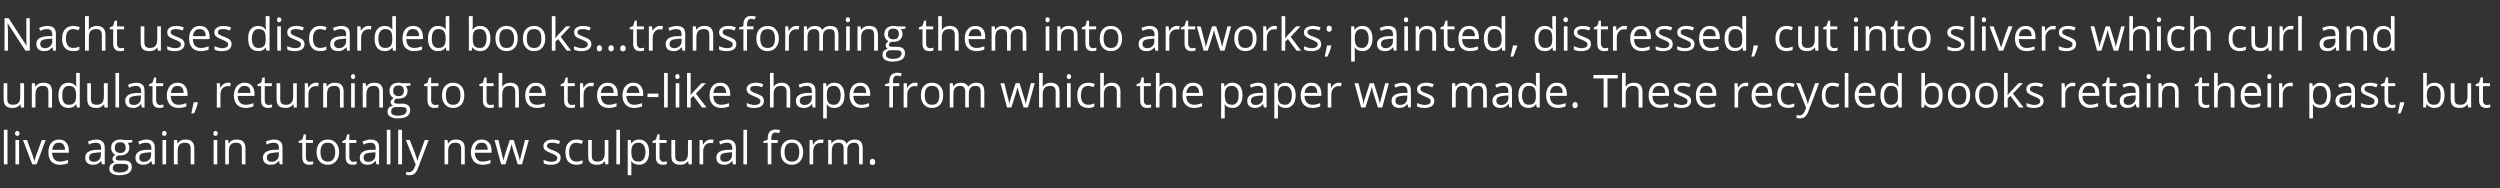 <?xml version="1.0" standalone="no"?><!DOCTYPE svg PUBLIC "-//W3C//DTD SVG 1.1//EN" "http://www.w3.org/Graphics/SVG/1.1/DTD/svg11.dtd"><svg xmlns="http://www.w3.org/2000/svg" version="1.1" width="1100px" height="82.8px" viewBox="0 -7 1100 82.8" style="top:-7px"><rect x="0" y="-7" width="1100" height="82.8" fill="#333333" stroke="none"/><desc>Nacht uses discarded books…transforming them into artworks; painted, distressed, cut into slivers which curl and undu...</desc><defs/><g id="Polygon28254"><path d="m3.3 65.3H1.7V50.1h1.6v15.2zm5.1 0H6.8V54.6h1.6v10.7zM6.6 51.7c0-.4.1-.6.3-.8c.2-.2.4-.3.7-.3c.3 0 .5.1.7.3c.2.2.3.4.3.8c0 .4-.1.6-.3.8c-.2.2-.4.3-.7.3c-.3 0-.5-.1-.7-.3c-.2-.2-.3-.4-.3-.8zm7.6 13.6l-4.1-10.7h1.8s2.26 6.35 2.3 6.3c.5 1.5.8 2.5.9 2.9h.1c0-.3.3-1 .6-2.1c.4-1.1 1.3-3.5 2.6-7.1h1.7l-4 10.7h-1.9zm12.2.2c-1.6 0-2.9-.5-3.8-1.4c-.9-1-1.3-2.3-1.3-4.1c0-1.7.4-3.1 1.2-4.1c.9-1 2-1.5 3.5-1.5c1.3 0 2.4.4 3.1 1.3c.8.9 1.2 2.1 1.2 3.5v1s-7.36.04-7.4 0c.1 1.3.4 2.3 1 2.9c.6.7 1.4 1 2.5 1c1.2 0 2.3-.3 3.5-.7v1.4c-.6.3-1.2.4-1.7.5c-.5.1-1.1.2-1.8.2zm-.5-9.7c-.8 0-1.5.2-2 .8c-.5.6-.8 1.3-.9 2.3h5.6c0-1-.3-1.8-.7-2.3c-.5-.6-1.1-.8-2-.8zm19 9.5l-.4-1.5s-.05-.02 0 0c-.6.6-1.1 1.1-1.6 1.3c-.6.3-1.2.4-2 .4c-1.1 0-1.9-.3-2.5-.8c-.6-.6-.9-1.3-.9-2.4c0-2.1 1.7-3.3 5.2-3.4c-.04.05 1.8 0 1.8 0c0 0-.03-.68 0-.7c0-.8-.2-1.4-.6-1.8c-.3-.4-.9-.6-1.7-.6c-.9 0-1.9.2-3 .8l-.5-1.3c.5-.2 1.1-.5 1.7-.6c.6-.2 1.3-.3 1.9-.3c1.3 0 2.2.3 2.8.9c.6.5 1 1.4 1 2.7c-.05 0 0 7.3 0 7.3h-1.2zm-3.7-1.1c1 0 1.8-.3 2.4-.9c.5-.5.8-1.3.8-2.3c.03.01 0-1 0-1c0 0-1.59.11-1.6.1c-1.3.1-2.2.3-2.8.6c-.5.4-.8.9-.8 1.7c0 .5.1 1 .5 1.3c.4.3.9.5 1.5.5zm17-9.6v1s-2.03.26-2 .3c.2.2.3.5.5.9c.1.3.2.7.2 1.2c0 1-.4 1.9-1.1 2.5c-.7.6-1.7.9-2.9.9h-.9c-.7.3-1.1.8-1.1 1.3c0 .3.1.6.4.7c.2.1.6.2 1.2.2h1.9c1.2 0 2.1.2 2.7.7c.6.5.9 1.2.9 2.2c0 1.1-.5 2.1-1.4 2.7c-1 .6-2.3.9-4.2.9c-1.4 0-2.4-.3-3.2-.8c-.8-.5-1.1-1.2-1.1-2.2c0-.6.2-1.2.6-1.7c.4-.4 1-.8 1.7-.9c-.2-.2-.5-.4-.6-.6c-.2-.3-.3-.6-.3-.9c0-.4.1-.8.3-1c.2-.3.5-.6 1-.9c-.6-.2-1-.6-1.4-1.2c-.3-.5-.5-1.1-.5-1.8c0-1.2.3-2.1 1.1-2.7c.7-.7 1.7-1 2.9-1c.6 0 1.1.1 1.6.2h3.7zm-8.6 12.5c0 .6.3 1 .8 1.3c.4.3 1.1.5 2.1.5c1.3 0 2.3-.2 3-.6c.6-.5 1-1 1-1.7c0-.6-.2-1-.6-1.2c-.3-.2-1-.3-2-.3H52c-.8 0-1.4.1-1.8.5c-.4.3-.6.8-.6 1.5zm.9-9.1c0 .8.2 1.3.6 1.7c.5.4 1 .6 1.8.6c1.6 0 2.4-.8 2.4-2.3c0-1.6-.8-2.4-2.4-2.4c-.8 0-1.4.2-1.8.6c-.4.4-.6 1-.6 1.8zm16.4 7.3l-.3-1.5s-.07-.02-.1 0c-.5.6-1 1.1-1.6 1.3c-.5.3-1.2.4-2 .4c-1 0-1.8-.3-2.4-.8c-.6-.6-.9-1.3-.9-2.4c0-2.1 1.7-3.3 5.1-3.4c.04.05 1.9 0 1.9 0c0 0-.05-.68 0-.7c0-.8-.2-1.4-.6-1.8c-.4-.4-.9-.6-1.7-.6c-.9 0-1.9.2-3 .8l-.5-1.3c.5-.2 1.1-.5 1.7-.6c.6-.2 1.2-.3 1.9-.3c1.3 0 2.2.3 2.8.9c.6.5.9 1.4.9 2.7c.03 0 0 7.3 0 7.3h-1.2zm-3.6-1.1c1 0 1.8-.3 2.3-.9c.6-.5.9-1.3.9-2.3v-1l-1.6.1c-1.3.1-2.2.3-2.8.6c-.6.4-.8.9-.8 1.7c0 .5.1 1 .5 1.3c.3.3.8.5 1.5.5zm9.8 1.1h-1.6V54.6h1.6v10.7zm-1.8-13.6c0-.4.1-.6.3-.8c.2-.2.4-.3.7-.3c.3 0 .5.1.7.3c.2.2.3.4.3.8c0 .4-.1.6-.3.8c-.2.2-.4.3-.7.3c-.3 0-.5-.1-.7-.3c-.2-.2-.3-.4-.3-.8zm12.6 13.6s-.04-6.92 0-6.9c0-.9-.2-1.5-.6-2c-.4-.4-1.1-.6-1.9-.6c-1.1 0-1.9.3-2.5.9c-.5.6-.7 1.6-.7 3c-.05-.01 0 5.6 0 5.6h-1.7V54.6h1.4l.2 1.5s.09-.04.1 0c.3-.6.8-1 1.4-1.3c.6-.3 1.3-.4 2-.4c1.3 0 2.3.3 2.9.9c.7.7 1 1.7 1 3c-.02.02 0 7 0 7h-1.6zm11.7 0H94V54.6h1.6v10.7zm-1.7-13.6c0-.4.1-.6.2-.8c.2-.2.5-.3.7-.3c.3 0 .5.1.7.3c.2.2.3.4.3.8c0 .4-.1.6-.3.8c-.2.2-.4.3-.7.3c-.2 0-.5-.1-.7-.3c-.1-.2-.2-.4-.2-.8zm12.5 13.6v-6.9c0-.9-.2-1.5-.6-2c-.4-.4-1-.6-1.9-.6c-1.1 0-1.9.3-2.4.9c-.6.6-.8 1.6-.8 3c-.02-.01 0 5.6 0 5.6h-1.6V54.6h1.3l.2 1.5s.12-.04.1 0c.4-.6.8-1 1.4-1.3c.6-.3 1.3-.4 2-.4c1.3 0 2.3.3 2.9.9c.7.7 1 1.7 1 3v7h-1.6zm16.7 0l-.3-1.5s-.09-.02-.1 0c-.5.6-1.1 1.1-1.6 1.3c-.5.3-1.2.4-2 .4c-1 0-1.9-.3-2.5-.8c-.6-.6-.9-1.3-.9-2.4c0-2.1 1.8-3.3 5.2-3.4c.02.05 1.8 0 1.8 0c0 0 .03-.68 0-.7c0-.8-.1-1.4-.5-1.8c-.4-.4-.9-.6-1.7-.6c-.9 0-1.9.2-3.1.8l-.5-1.3c.6-.2 1.1-.5 1.8-.6c.6-.2 1.2-.3 1.9-.3c1.2 0 2.2.3 2.8.9c.6.5.9 1.4.9 2.7c.02 0 0 7.3 0 7.3h-1.2zm-3.6-1.1c1 0 1.8-.3 2.3-.9c.6-.5.9-1.3.9-2.3v-1l-1.6.1c-1.3.1-2.2.3-2.8.6c-.6.4-.9.9-.9 1.7c0 .5.2 1 .6 1.3c.3.3.8.5 1.5.5zm16.8 0c.3 0 .6-.1.8-.1c.3 0 .5-.1.7-.1v1.2c-.2.1-.5.2-.8.2c-.3.1-.7.1-.9.1c-2.1 0-3.1-1.1-3.1-3.3c-.03.03 0-6.3 0-6.3h-1.6v-.8l1.6-.7l.7-2.3h.9v2.5h3.1v1.3h-3.1v6.3c0 .6.1 1.1.4 1.4c.4.4.8.6 1.3.6zm12.9-4.3c0 1.8-.5 3.1-1.4 4.1c-.8 1-2.1 1.5-3.6 1.5c-1 0-1.8-.2-2.6-.7c-.7-.4-1.3-1.1-1.7-1.9c-.4-.8-.6-1.8-.6-3c0-1.7.5-3.1 1.3-4c.9-1 2.1-1.5 3.7-1.5c1.5 0 2.6.5 3.5 1.5c.9 1 1.4 2.3 1.4 4zm-8.2 0c0 1.4.3 2.5.8 3.2c.6.7 1.4 1 2.4 1c1.1 0 1.9-.3 2.4-1c.6-.7.9-1.8.9-3.2c0-1.3-.3-2.4-.9-3.1c-.5-.7-1.3-1-2.4-1c-1.1 0-1.9.3-2.4 1c-.5.7-.8 1.8-.8 3.1zm14.4 4.3c.3 0 .6-.1.9-.1c.2 0 .5-.1.6-.1v1.2c-.2.1-.4.2-.8.2c-.3.1-.6.1-.9.1c-2.1 0-3.1-1.1-3.1-3.3v-6.3h-1.5v-.8l1.5-.7l.7-2.3h.9v2.5h3.1v1.3h-3.1s.03 6.26 0 6.3c0 .6.2 1.1.5 1.4c.3.4.7.6 1.2.6zm10.2 1.1l-.3-1.5s-.07-.02-.1 0c-.5.6-1 1.1-1.6 1.3c-.5.3-1.2.4-1.9.4c-1.1 0-1.9-.3-2.5-.8c-.6-.6-.9-1.3-.9-2.4c0-2.1 1.7-3.3 5.1-3.4c.04.05 1.9 0 1.9 0c0 0-.05-.68 0-.7c0-.8-.2-1.4-.6-1.8c-.3-.4-.9-.6-1.7-.6c-.9 0-1.9.2-3 .8l-.5-1.3c.5-.2 1.1-.5 1.7-.6c.6-.2 1.2-.3 1.9-.3c1.3 0 2.2.3 2.8.9c.6.5.9 1.4.9 2.7c.04 0 0 7.3 0 7.3h-1.2zm-3.6-1.1c1 0 1.8-.3 2.4-.9c.5-.5.8-1.3.8-2.3v-1l-1.6.1c-1.3.1-2.2.3-2.8.6c-.6.4-.8.9-.8 1.7c0 .5.1 1 .5 1.3c.3.3.8.5 1.5.5zm9.8 1.1h-1.6V50.1h1.6v15.2zm5.1 0h-1.7V50.1h1.7v15.2zm1.7-10.7h1.7s2.38 6.1 2.4 6.1c.5 1.4.8 2.4.9 3h.1c.1-.3.3-.9.5-1.7l2.7-7.4h1.7s-4.57 12.19-4.6 12.2c-.4 1.2-1 2-1.6 2.6c-.6.5-1.3.7-2.2.7c-.5 0-1 0-1.5-.2v-1.3c.4.1.8.2 1.2.2c1.1 0 1.9-.7 2.4-1.9l.6-1.5l-4.3-10.8zm24.3 10.7v-6.9c0-.9-.2-1.5-.6-2c-.4-.4-1-.6-1.9-.6c-1.1 0-1.9.3-2.4.9c-.6.6-.8 1.6-.8 3v5.6h-1.6V54.6h1.3l.2 1.5s.13-.04.1 0c.4-.6.8-1 1.4-1.3c.6-.3 1.3-.4 2-.4c1.3 0 2.3.3 2.9.9c.7.7 1 1.7 1 3v7h-1.6zm9.5.2c-1.6 0-2.9-.5-3.8-1.4c-.9-1-1.4-2.3-1.4-4.1c0-1.7.5-3.1 1.3-4.1c.9-1 2-1.5 3.4-1.5c1.4 0 2.4.4 3.2 1.3c.8.9 1.2 2.1 1.2 3.5v1s-7.37.04-7.4 0c.1 1.3.4 2.3 1 2.9c.6.7 1.4 1 2.5 1c1.2 0 2.3-.3 3.4-.7v1.4c-.5.3-1.1.4-1.6.5c-.5.1-1.1.2-1.8.2zm-.5-9.7c-.8 0-1.5.2-2 .8c-.5.6-.8 1.3-.9 2.3h5.6c0-1-.3-1.8-.7-2.3c-.5-.6-1.1-.8-2-.8zm15.9 9.5s-1.96-6.28-2-6.3c-.1-.4-.3-1.2-.7-2.6c-.3 1.1-.5 2-.7 2.6l-2 6.3h-1.9l-2.9-10.7h1.7c.7 2.7 1.2 4.7 1.5 6.1c.4 1.4.6 2.4.7 2.9c.1-.4.2-.9.4-1.5c.1-.5.3-1 .4-1.4c0 .04 2-6.1 2-6.1h1.7s1.94 6.14 1.9 6.1c.4 1.2.7 2.1.8 2.9h.1c0-.3.1-.6.2-1.1c.1-.5.8-3.1 2-7.9h1.7l-3 10.7h-1.9zm18.9-2.9c0 1-.4 1.7-1.1 2.3c-.7.5-1.8.8-3.1.8c-1.4 0-2.5-.2-3.3-.7v-1.5c.5.3 1 .5 1.6.6c.6.2 1.2.3 1.7.3c.9 0 1.5-.2 2-.4c.4-.3.7-.7.7-1.3c0-.4-.2-.8-.6-1c-.3-.3-1.1-.7-2.1-1.1c-1-.4-1.7-.7-2.1-1c-.4-.2-.8-.6-1-.9c-.2-.4-.3-.8-.3-1.3c0-.8.4-1.5 1.1-2c.7-.5 1.7-.8 2.9-.8c1.2 0 2.3.2 3.4.7l-.6 1.3c-1.1-.4-2-.6-2.9-.6c-.8 0-1.3.1-1.7.3c-.4.3-.6.6-.6 1c0 .3 0 .5.2.8c.1.2.4.3.7.5c.3.2 1 .5 1.9.8c1.2.5 2.1.9 2.5 1.4c.5.5.7 1.1.7 1.8zm9.6 2.5c-.7.4-1.6.6-2.7.6c-1.5 0-2.7-.5-3.6-1.4c-.8-1-1.2-2.3-1.2-4.1c0-1.8.4-3.2 1.3-4.1c.8-1 2-1.5 3.6-1.5c.6 0 1.1.1 1.6.2c.5.1.9.2 1.2.4l-.5 1.3l-1.2-.3c-.4-.1-.8-.2-1.1-.2c-2.2 0-3.3 1.4-3.3 4.2c0 1.3.3 2.3.8 3c.6.7 1.4 1.1 2.4 1.1c.9 0 1.8-.2 2.7-.6c.04.01 0 1.4 0 1.4c0 0 .04.04 0 0zm4.1-10.3v6.9c0 .9.2 1.6.6 2c.4.4 1 .6 1.9.6c1.1 0 1.9-.3 2.4-.9c.5-.6.8-1.6.8-3v-5.6h1.6v10.7h-1.3l-.3-1.4s-.05-.03 0 0c-.4.5-.8.9-1.4 1.2c-.6.3-1.3.4-2 .4c-1.3 0-2.3-.3-3-.9c-.6-.6-.9-1.6-.9-3c-.04 0 0-7 0-7h1.6zm12.4 10.7h-1.6V50.1h1.6v15.2zm8.4.2c-.7 0-1.3-.1-1.9-.4c-.6-.2-1.1-.6-1.5-1.2h-.1c.1.7.1 1.2.1 1.8c.03 0 0 4.4 0 4.4h-1.6V54.6h1.3l.3 1.5s.03-.04 0 0c.4-.6.9-1 1.5-1.3c.5-.3 1.2-.4 1.9-.4c1.4 0 2.5.5 3.3 1.5c.7.9 1.1 2.3 1.1 4c0 1.8-.4 3.2-1.1 4.1c-.8 1-1.9 1.5-3.3 1.5zm-.2-9.7c-1.1 0-1.9.3-2.4.9c-.5.6-.8 1.6-.8 2.9v.3c0 1.5.3 2.6.8 3.3c.5.6 1.3.9 2.4.9c.9 0 1.6-.3 2.2-1.1c.5-.7.8-1.8.8-3.1c0-1.3-.3-2.3-.8-3c-.6-.8-1.3-1.1-2.2-1.1zm10.9 8.4c.3 0 .6-.1.9-.1c.2 0 .4-.1.6-.1v1.2c-.2.1-.4.2-.8.2c-.3.1-.6.1-.9.1c-2.1 0-3.1-1.1-3.1-3.3c-.02.03 0-6.3 0-6.3h-1.5v-.8l1.5-.7l.7-2.3h.9v2.5h3.1v1.3h-3.1v6.3c0 .6.2 1.1.5 1.4c.3.4.7.6 1.2.6zm5.2-9.6s-.05 6.94 0 6.9c0 .9.1 1.6.5 2c.4.4 1.1.6 1.9.6c1.1 0 2-.3 2.5-.9c.5-.6.7-1.6.7-3c.04.02 0-5.6 0-5.6h1.7v10.7H303l-.2-1.4s-.09-.03-.1 0c-.3.5-.8.9-1.4 1.2c-.6.3-1.2.4-2 .4c-1.3 0-2.3-.3-2.9-.9c-.7-.6-1-1.6-1-3v-7h1.7zm15.6-.2c.5 0 .9 0 1.3.1l-.3 1.5c-.4-.1-.8-.1-1.1-.1c-.9 0-1.6.3-2.3 1c-.6.7-.9 1.6-.9 2.7c.02-.04 0 5.7 0 5.7h-1.6V54.6h1.3l.2 2s.1-.02.1 0c.4-.7.9-1.3 1.4-1.6c.6-.4 1.2-.6 1.9-.6zm9.8 10.9l-.3-1.5s-.05-.02-.1 0c-.5.6-1 1.1-1.5 1.3c-.6.3-1.2.4-2 .4c-1.1 0-1.9-.3-2.5-.8c-.6-.6-.9-1.3-.9-2.4c0-2.1 1.7-3.3 5.2-3.4c-.05.05 1.8 0 1.8 0c0 0-.03-.68 0-.7c0-.8-.2-1.4-.6-1.8c-.3-.4-.9-.6-1.7-.6c-.9 0-1.9.2-3 .8l-.5-1.3c.5-.2 1.1-.5 1.7-.6c.6-.2 1.3-.3 1.9-.3c1.3 0 2.2.3 2.8.9c.6.5 1 1.4 1 2.7c-.05 0 0 7.3 0 7.3h-1.3zm-3.6-1.1c1 0 1.8-.3 2.4-.9c.5-.5.8-1.3.8-2.3c.03.01 0-1 0-1c0 0-1.59.11-1.6.1c-1.3.1-2.2.3-2.8.6c-.6.4-.8.9-.8 1.7c0 .5.1 1 .5 1.3c.4.3.8.5 1.5.5zm9.8 1.1h-1.6V50.1h1.6v15.2zm13.5-9.4h-2.8v9.4h-1.6v-9.4h-1.9v-.8l1.9-.6s.02-.55 0-.6c0-2.6 1.2-3.9 3.5-3.9c.5 0 1.2.1 2 .3l-.5 1.3c-.6-.2-1.1-.3-1.6-.3c-.6 0-1 .2-1.3.6c-.3.5-.5 1.1-.5 2c.04.01 0 .7 0 .7h2.8v1.3zm11.2 4c0 1.8-.5 3.1-1.4 4.1c-.8 1-2.1 1.5-3.6 1.5c-1 0-1.8-.2-2.6-.7c-.7-.4-1.3-1.1-1.7-1.9c-.4-.8-.6-1.8-.6-3c0-1.7.5-3.1 1.3-4c.9-1 2.1-1.5 3.7-1.5c1.5 0 2.7.5 3.5 1.5c.9 1 1.4 2.3 1.4 4zm-8.2 0c0 1.4.3 2.5.8 3.2c.6.7 1.4 1 2.4 1c1.1 0 1.9-.3 2.5-1c.5-.7.8-1.8.8-3.2c0-1.3-.3-2.4-.8-3.1c-.6-.7-1.4-1-2.5-1c-1 0-1.8.3-2.4 1c-.5.7-.8 1.8-.8 3.1zm15.9-5.5c.5 0 .9 0 1.3.1l-.3 1.5c-.4-.1-.8-.1-1.1-.1c-.9 0-1.6.3-2.3 1c-.6.7-.9 1.6-.9 2.7c.02-.04 0 5.7 0 5.7h-1.6V54.6h1.3l.2 2s.1-.02.1 0c.4-.7.9-1.3 1.4-1.6c.6-.4 1.2-.6 1.9-.6zM378 65.3v-7c0-.8-.2-1.5-.5-1.9c-.4-.4-1-.6-1.7-.6c-1 0-1.8.3-2.3.9c-.5.5-.7 1.4-.7 2.6v6h-1.6s-.02-6.96 0-7c0-.8-.2-1.5-.6-1.9c-.3-.4-.9-.6-1.7-.6c-1 0-1.7.3-2.2.9c-.5.6-.7 1.6-.7 3v5.6h-1.6V54.6h1.3l.2 1.5s.13-.04.1 0c.3-.6.8-1 1.3-1.3c.6-.2 1.2-.4 1.9-.4c1.7 0 2.8.6 3.3 1.8c.4-.5.8-1 1.4-1.3c.6-.3 1.3-.5 2.1-.5c1.2 0 2.1.3 2.7.9c.6.7.9 1.7.9 3c.03.02 0 7 0 7H378zm4.7-1c0-.5.1-.8.3-1c.2-.2.5-.4.9-.4c.4 0 .7.2.9.4c.2.2.3.5.3 1c0 .4-.1.7-.3.9c-.2.3-.5.4-.9.4c-.3 0-.6-.1-.8-.3c-.3-.2-.4-.6-.4-1z" stroke="none" fill="#fff"/></g><g id="Polygon28253"><path d="m3.2 29.6s.04 6.94 0 6.9c0 .9.2 1.6.6 2c.4.4 1.1.6 1.9.6c1.1 0 1.9-.3 2.5-.9c.5-.6.7-1.6.7-3c.04.02 0-5.6 0-5.6h1.7v10.7H9.2L9 38.9s-.1-.03-.1 0c-.3.5-.8.9-1.4 1.2c-.6.3-1.2.4-2 .4c-1.3 0-2.3-.3-2.9-.9c-.7-.6-1-1.6-1-3v-7h1.6zm18.1 10.7s.02-6.92 0-6.9c0-.9-.2-1.5-.6-2c-.4-.4-1-.6-1.8-.6c-1.2 0-2 .3-2.5.9c-.5.6-.8 1.6-.8 3c.02-.01 0 5.6 0 5.6H14V29.6h1.3l.3 1.5s.05-.04.1 0c.3-.6.8-1 1.4-1.3c.5-.3 1.2-.4 2-.4c1.2 0 2.2.3 2.9.9c.6.7.9 1.7.9 3c.04.02 0 7 0 7h-1.6zm12.3-1.4s-.13-.03-.1 0c-.8 1.1-1.9 1.6-3.4 1.6c-1.4 0-2.5-.5-3.3-1.4c-.7-1-1.1-2.4-1.1-4.1c0-1.8.4-3.2 1.1-4.1c.8-1 1.9-1.5 3.3-1.5c1.5 0 2.6.5 3.3 1.6h.2l-.1-.8v-5.1h1.6v15.2h-1.3l-.2-1.4zm-3.3.2c1.1 0 1.9-.3 2.4-.9c.5-.6.8-1.5.8-2.9v-.3c0-1.5-.3-2.6-.8-3.3c-.5-.6-1.3-.9-2.4-.9c-1 0-1.7.3-2.2 1.1c-.5.7-.7 1.8-.7 3.1c0 1.4.2 2.4.7 3.1c.5.7 1.2 1 2.2 1zm9.7-9.5s.05 6.94 0 6.9c0 .9.2 1.6.6 2c.4.4 1.1.6 1.9.6c1.1 0 1.9-.3 2.5-.9c.5-.6.7-1.6.7-3c.04.02 0-5.6 0-5.6h1.7v10.7H46l-.2-1.4s-.1-.03-.1 0c-.3.5-.8.9-1.4 1.2c-.6.3-1.2.4-2 .4c-1.3 0-2.3-.3-2.9-.9c-.7-.6-1-1.6-1-3v-7h1.6zm12.4 10.7h-1.6V25.1h1.6v15.2zm10 0l-.3-1.5s-.06-.02-.1 0c-.5.6-1 1.1-1.6 1.3c-.5.3-1.1.4-1.9.4c-1.1 0-1.9-.3-2.5-.8c-.6-.6-.9-1.3-.9-2.4c0-2.1 1.7-3.3 5.1-3.4c.04.05 1.9 0 1.9 0c0 0-.04-.68 0-.7c0-.8-.2-1.4-.6-1.8c-.3-.4-.9-.6-1.7-.6c-.9 0-1.9.2-3 .8l-.5-1.3c.5-.2 1.1-.5 1.7-.6c.6-.2 1.3-.3 1.9-.3c1.3 0 2.2.3 2.8.9c.6.5.9 1.4.9 2.7c.04 0 0 7.3 0 7.3h-1.2zm-3.6-1.1c1 0 1.8-.3 2.4-.9c.5-.5.8-1.3.8-2.3c.02.01 0-1 0-1l-1.6.1c-1.3.1-2.2.3-2.8.6c-.6.4-.8.9-.8 1.7c0 .5.1 1 .5 1.3c.3.3.8.5 1.5.5zm11.6 0c.3 0 .6-.1.9-.1c.2 0 .4-.1.6-.1v1.2c-.2.1-.4.2-.8.2c-.3.1-.6.1-.9.1c-2.1 0-3.1-1.1-3.1-3.3v-6.3h-1.5v-.8l1.5-.7l.7-2.3h.9v2.5h3.1v1.3h-3.1s.02 6.26 0 6.3c0 .6.2 1.1.5 1.4c.3.4.7.6 1.2.6zm8.2 1.3c-1.6 0-2.9-.5-3.8-1.4c-.9-1-1.4-2.3-1.4-4.1c0-1.7.5-3.1 1.3-4.1c.9-1 2-1.5 3.4-1.5c1.4 0 2.4.4 3.2 1.3c.8.9 1.2 2.1 1.2 3.5v1s-7.37.04-7.4 0c.1 1.3.4 2.3 1 2.9c.6.7 1.4 1 2.5 1c1.2 0 2.3-.3 3.4-.7v1.4c-.5.3-1.1.4-1.6.5c-.5.1-1.1.2-1.8.2zm-.5-9.7c-.8 0-1.5.2-2 .8c-.5.6-.8 1.3-.9 2.3h5.6c0-1-.3-1.8-.7-2.3c-.5-.6-1.1-.8-2-.8zM87 38l.1.2c-.2.7-.4 1.4-.7 2.3c-.3.8-.7 1.6-1 2.4h-1.2c.1-.7.3-1.5.5-2.5c.3-1 .4-1.8.5-2.4c-.01-.02 1.8 0 1.8 0zm13.2-8.6c.5 0 .9 0 1.3.1l-.2 1.5c-.4-.1-.8-.1-1.2-.1c-.8 0-1.6.3-2.2 1c-.6.7-.9 1.6-.9 2.7c-.02-.04 0 5.7 0 5.7h-1.6V29.6h1.3l.2 2s.06-.02.1 0c.4-.7.8-1.3 1.4-1.6c.6-.4 1.2-.6 1.8-.6zm7.8 11.1c-1.5 0-2.8-.5-3.7-1.4c-.9-1-1.4-2.3-1.4-4.1c0-1.7.5-3.1 1.3-4.1c.9-1 2-1.5 3.4-1.5c1.4 0 2.4.4 3.2 1.3c.8.9 1.2 2.1 1.2 3.5c-.02.02 0 1 0 1c0 0-7.39.04-7.4 0c0 1.3.4 2.3 1 2.9c.6.7 1.4 1 2.5 1c1.2 0 2.3-.3 3.4-.7v1.4c-.5.3-1.1.4-1.6.5c-.5.1-1.1.2-1.9.2zm-.4-9.7c-.9 0-1.5.2-2 .8c-.6.6-.9 1.3-1 2.3h5.6c0-1-.2-1.8-.6-2.3c-.5-.6-1.1-.8-2-.8zm10.6 8.4c.3 0 .6-.1.8-.1c.3 0 .5-.1.7-.1v1.2c-.2.1-.5.2-.8.2c-.4.1-.7.1-.9.1c-2.1 0-3.1-1.1-3.1-3.3c-.04.03 0-6.3 0-6.3h-1.6v-.8l1.6-.7l.6-2.3h1v2.5h3.1v1.3h-3.1s-.02 6.26 0 6.3c0 .6.1 1.1.4 1.4c.3.4.8.6 1.3.6zm5.1-9.6s.03 6.94 0 6.9c0 .9.2 1.6.6 2c.4.4 1 .6 1.9.6c1.1 0 1.9-.3 2.4-.9c.6-.6.8-1.6.8-3c.02.02 0-5.6 0-5.6h1.6v10.7h-1.3l-.2-1.4s-.12-.03-.1 0c-.3.5-.8.9-1.4 1.2c-.6.3-1.3.4-2 .4c-1.3 0-2.3-.3-2.9-.9c-.7-.6-1-1.6-1-3v-7h1.6zm15.7-.2c.4 0 .9 0 1.2.1L140 31c-.4-.1-.8-.1-1.2-.1c-.8 0-1.6.3-2.2 1c-.6.7-.9 1.6-.9 2.7v5.7h-1.6V29.6h1.3l.2 2s.08-.02.1 0c.4-.7.9-1.3 1.4-1.6c.6-.4 1.2-.6 1.9-.6zm10.6 10.9s-.03-6.92 0-6.9c0-.9-.2-1.5-.6-2c-.4-.4-1-.6-1.9-.6c-1.1 0-1.9.3-2.5.9c-.5.6-.7 1.6-.7 3c-.03-.01 0 5.6 0 5.6h-1.7V29.6h1.4l.2 1.5s.11-.04.1 0c.3-.6.8-1 1.4-1.3c.6-.3 1.3-.4 2-.4c1.3 0 2.3.3 2.9.9c.7.7 1 1.7 1 3v7h-1.6zm6.5 0h-1.6V29.6h1.6v10.7zm-1.7-13.6c0-.4.1-.6.3-.8c.1-.2.4-.3.6-.3c.3 0 .5.1.7.3c.2.2.3.4.3.8c0 .4-.1.6-.3.8c-.2.2-.4.3-.7.3c-.2 0-.5-.1-.6-.3c-.2-.2-.3-.4-.3-.8zm12.5 13.6v-6.9c0-.9-.2-1.5-.6-2c-.4-.4-1-.6-1.9-.6c-1.1 0-1.9.3-2.4.9c-.5.6-.8 1.6-.8 3v5.6h-1.6V29.6h1.3l.3 1.5s.04-.04 0 0c.4-.6.8-1 1.4-1.3c.6-.3 1.3-.4 2-.4c1.3 0 2.3.3 2.9.9c.7.7 1 1.7 1 3c.03.02 0 7 0 7h-1.6zm13.7-10.7v1s-1.97.26-2 .3c.2.2.4.5.5.9c.2.3.2.7.2 1.2c0 1-.3 1.9-1 2.5c-.8.6-1.7.9-3 .9h-.9c-.7.3-1 .8-1 1.3c0 .3.1.6.3.7c.3.1.7.2 1.3.2h1.9c1.1 0 2 .2 2.6.7c.7.5 1 1.2 1 2.2c0 1.1-.5 2.1-1.4 2.7c-1 .6-2.4.9-4.2.9c-1.4 0-2.5-.3-3.2-.8c-.8-.5-1.2-1.2-1.2-2.2c0-.6.2-1.2.6-1.7c.5-.4 1-.8 1.8-.9c-.3-.2-.5-.4-.7-.6c-.2-.3-.3-.6-.3-.9c0-.4.1-.8.3-1c.3-.3.6-.6 1-.9c-.5-.2-1-.6-1.3-1.2c-.4-.5-.5-1.1-.5-1.8c0-1.2.3-2.1 1-2.7c.7-.7 1.7-1 3-1c.6 0 1.1.1 1.5.2h3.7zm-8.5 12.5c0 .6.2 1 .7 1.3c.5.3 1.2.5 2.1.5c1.4 0 2.4-.2 3-.6c.7-.5 1-1 1-1.7c0-.6-.2-1-.5-1.2c-.4-.2-1.1-.3-2-.3h-2c-.7 0-1.3.1-1.7.5c-.4.3-.6.8-.6 1.5zm.9-9.1c0 .8.2 1.3.6 1.7c.4.4 1 .6 1.8.6c1.5 0 2.3-.8 2.3-2.3c0-1.6-.8-2.4-2.4-2.4c-.7 0-1.3.2-1.7.6c-.4.4-.6 1-.6 1.8zm18.5 6.2c.3 0 .5-.1.8-.1c.3 0 .5-.1.6-.1v1.2c-.1.1-.4.2-.7.2c-.4.1-.7.1-1 .1c-2 0-3.1-1.1-3.1-3.3c.03.03 0-6.3 0-6.3h-1.5v-.8l1.5-.7l.7-2.3h.9v2.5h3.2v1.3h-3.2s.05 6.26 0 6.3c0 .6.2 1.1.5 1.4c.3.4.7.6 1.3.6zm12.8-4.3c0 1.8-.4 3.1-1.3 4.1c-.9 1-2.1 1.5-3.7 1.5c-.9 0-1.8-.2-2.5-.7c-.7-.4-1.3-1.1-1.7-1.9c-.4-.8-.6-1.8-.6-3c0-1.7.4-3.1 1.3-4c.9-1 2.1-1.5 3.6-1.5c1.5 0 2.7.5 3.6 1.5c.9 1 1.3 2.3 1.3 4zm-8.1 0c0 1.4.2 2.5.8 3.2c.5.7 1.3 1 2.4 1c1 0 1.9-.3 2.4-1c.6-.7.8-1.8.8-3.2c0-1.3-.2-2.4-.8-3.1c-.5-.7-1.4-1-2.4-1c-1.1 0-1.9.3-2.4 1c-.6.7-.8 1.8-.8 3.1zm19.6 4.3c.3 0 .6-.1.8-.1c.3 0 .5-.1.7-.1v1.2c-.2.1-.5.2-.8.2c-.4.1-.7.1-.9.1c-2.1 0-3.1-1.1-3.1-3.3c-.04.03 0-6.3 0-6.3h-1.6v-.8l1.6-.7l.6-2.3h1v2.5h3.1v1.3h-3.1s-.02 6.26 0 6.3c0 .6.1 1.1.4 1.4c.3.4.8.6 1.3.6zm10.9 1.1s.03-6.92 0-6.9c0-.9-.2-1.5-.6-2c-.4-.4-1-.6-1.8-.6c-1.2 0-2 .3-2.5.9c-.5.6-.8 1.6-.8 3c.03.01 0 5.6 0 5.6h-1.6V25.1h1.6s.03 4.61 0 4.6c0 .6 0 1-.1 1.4h.1c.4-.5.8-.9 1.4-1.2c.6-.3 1.3-.5 2-.5c1.3 0 2.3.3 3 1c.6.6.9 1.6.9 2.9c.05.02 0 7 0 7h-1.6zm9.5.2c-1.6 0-2.8-.5-3.7-1.4c-1-1-1.4-2.3-1.4-4.1c0-1.7.4-3.1 1.3-4.1c.8-1 1.9-1.5 3.4-1.5c1.3 0 2.4.4 3.2 1.3c.7.9 1.1 2.1 1.1 3.5c.04.02 0 1 0 1c0 0-7.34.04-7.3 0c0 1.3.3 2.3.9 2.9c.6.7 1.5 1 2.6 1c1.1 0 2.3-.3 3.4-.7v1.4c-.6.3-1.1.4-1.6.5c-.6.1-1.2.2-1.9.2zm-.4-9.7c-.9 0-1.6.2-2.1.8c-.5.6-.8 1.3-.9 2.3h5.6c0-1-.2-1.8-.7-2.3c-.4-.6-1.1-.8-1.9-.8zm15.8 8.4c.2 0 .5-.1.8-.1c.2 0 .5-.1.6-.1v1.2c-.2.1-.4.2-.8.2c-.3.1-.6.1-.9.1c-2.1 0-3.1-1.1-3.1-3.3v-6.3h-1.5v-.8l1.5-.7l.7-2.3h.9v2.5h3.1v1.3h-3.1s.03 6.26 0 6.3c0 .6.2 1.1.5 1.4c.3.4.7.6 1.3.6zm8.4-9.8c.5 0 .9 0 1.3.1l-.2 1.5c-.4-.1-.8-.1-1.2-.1c-.8 0-1.6.3-2.2 1c-.6.7-.9 1.6-.9 2.7c-.02-.04 0 5.7 0 5.7h-1.6V29.6h1.3l.2 2s.06-.02.1 0c.4-.7.8-1.3 1.4-1.6c.6-.4 1.2-.6 1.8-.6zm7.8 11.1c-1.5 0-2.8-.5-3.7-1.4c-.9-1-1.4-2.3-1.4-4.1c0-1.7.4-3.1 1.3-4.1c.8-1 2-1.5 3.4-1.5c1.4 0 2.4.4 3.2 1.3c.8.9 1.2 2.1 1.2 3.5c-.02.02 0 1 0 1c0 0-7.4.04-7.4 0c0 1.3.4 2.3 1 2.9c.6.7 1.4 1 2.5 1c1.2 0 2.3-.3 3.4-.7v1.4c-.6.3-1.1.4-1.6.5c-.5.1-1.1.2-1.9.2zm-.4-9.7c-.9 0-1.5.2-2.1.8c-.5.6-.8 1.3-.9 2.3h5.6c0-1-.2-1.8-.6-2.3c-.5-.6-1.2-.8-2-.8zm11.7 9.7c-1.6 0-2.9-.5-3.8-1.4c-.9-1-1.4-2.3-1.4-4.1c0-1.7.5-3.1 1.3-4.1c.9-1 2-1.5 3.4-1.5c1.4 0 2.4.4 3.2 1.3c.8.9 1.2 2.1 1.2 3.5v1s-7.37.04-7.4 0c.1 1.3.4 2.3 1 2.9c.6.7 1.4 1 2.5 1c1.2 0 2.3-.3 3.4-.7v1.4c-.5.3-1.1.4-1.6.5c-.5.1-1.1.2-1.8.2zm-.5-9.7c-.8 0-1.5.2-2 .8c-.5.6-.8 1.3-.9 2.3h5.6c0-1-.3-1.8-.7-2.3c-.5-.6-1.1-.8-2-.8zm6.3 4.9v-1.5h4.8v1.5h-4.8zm8.9 4.6h-1.6V25.1h1.6v15.2zm5.1 0h-1.6V29.6h1.6v10.7zm-1.8-13.6c0-.4.1-.6.3-.8c.2-.2.4-.3.7-.3c.2 0 .5.1.7.3c.1.2.2.4.2.8c0 .4-.1.6-.2.8c-.2.2-.5.3-.7.3c-.3 0-.5-.1-.7-.3c-.2-.2-.3-.4-.3-.8zm6.8 8.1c.3-.4.7-.9 1.3-1.5c0-.04 3.5-3.7 3.5-3.7h1.9l-4.4 4.6l4.7 6.1h-2l-3.8-5.1l-1.2 1.1v4h-1.6V25.1h1.6s.02 8.06 0 8.1c0 .3 0 .9-.1 1.6h.1zm13.4 5.7c-1.5 0-2.8-.5-3.7-1.4c-.9-1-1.4-2.3-1.4-4.1c0-1.7.4-3.1 1.3-4.1c.8-1 2-1.5 3.4-1.5c1.4 0 2.4.4 3.2 1.3c.8.9 1.2 2.1 1.2 3.5c-.03.02 0 1 0 1c0 0-7.4.04-7.4 0c0 1.3.3 2.3.9 2.9c.7.7 1.5 1 2.6 1c1.1 0 2.3-.3 3.4-.7v1.4c-.6.3-1.1.4-1.6.5c-.5.1-1.1.2-1.9.2zm-.4-9.7c-.9 0-1.6.2-2.1.8c-.5.6-.8 1.3-.9 2.3h5.6c0-1-.2-1.8-.7-2.3c-.4-.6-1.1-.8-1.9-.8zm19.2 6.6c0 1-.3 1.7-1.1 2.3c-.7.5-1.8.8-3.1.8c-1.4 0-2.5-.2-3.3-.7v-1.5c.5.3 1 .5 1.6.6c.6.2 1.2.3 1.7.3c.9 0 1.5-.2 2-.4c.4-.3.7-.7.7-1.3c0-.4-.2-.8-.6-1c-.3-.3-1-.7-2.1-1.1c-1-.4-1.7-.7-2.1-1c-.4-.2-.7-.6-.9-.9c-.3-.4-.4-.8-.4-1.3c0-.8.4-1.5 1.1-2c.7-.5 1.7-.8 2.9-.8c1.2 0 2.3.2 3.4.7l-.6 1.3c-1-.4-2-.6-2.9-.6c-.8 0-1.3.1-1.7.3c-.4.3-.6.6-.6 1c0 .3.1.5.2.8c.2.2.4.3.7.5c.3.2 1 .5 1.9.8c1.3.5 2.1.9 2.6 1.4c.4.5.6 1.1.6 1.8zm10 2.9v-6.9c0-.9-.2-1.5-.6-2c-.4-.4-1-.6-1.9-.6c-1.1 0-1.9.3-2.4.9c-.6.6-.8 1.6-.8 3v5.6h-1.6V25.1h1.6v4.6c0 .6 0 1-.1 1.4h.1c.3-.5.8-.9 1.4-1.2c.6-.3 1.2-.5 2-.5c1.3 0 2.3.3 2.9 1c.7.6 1 1.6 1 2.9v7h-1.6zm11.5 0l-.3-1.5s-.07-.02-.1 0c-.5.6-1 1.1-1.6 1.3c-.5.3-1.2.4-2 .4c-1 0-1.9-.3-2.5-.8c-.6-.6-.9-1.3-.9-2.4c0-2.1 1.8-3.3 5.2-3.4c.03.05 1.8 0 1.8 0c0 0 .05-.68 0-.7c0-.8-.1-1.4-.5-1.8c-.4-.4-.9-.6-1.7-.6c-.9 0-1.9.2-3.1.8l-.5-1.3c.6-.2 1.2-.5 1.8-.6c.6-.2 1.2-.3 1.9-.3c1.2 0 2.2.3 2.8.9c.6.5.9 1.4.9 2.7c.03 0 0 7.3 0 7.3h-1.2zm-3.6-1.1c1 0 1.8-.3 2.3-.9c.6-.5.9-1.3.9-2.3v-1l-1.6.1c-1.3.1-2.2.3-2.8.6c-.6.4-.9.9-.9 1.7c0 .5.2 1 .6 1.3c.3.3.8.5 1.5.5zm13.1 1.3c-.6 0-1.3-.1-1.9-.4c-.5-.2-1-.6-1.4-1.2h-.1c.1.7.1 1.2.1 1.8c-.01 0 0 4.4 0 4.4h-1.6V29.6h1.3l.2 1.5s.09-.04.1 0c.4-.6.9-1 1.4-1.3c.6-.3 1.2-.4 1.9-.4c1.5 0 2.6.5 3.3 1.5c.8.9 1.2 2.3 1.2 4c0 1.8-.4 3.2-1.2 4.1c-.8 1-1.9 1.5-3.3 1.5zm-.2-9.7c-1.1 0-1.9.3-2.4.9c-.4.6-.7 1.6-.7 2.9v.3c0 1.5.2 2.6.7 3.3c.5.6 1.3.9 2.5.9c.9 0 1.6-.3 2.1-1.1c.5-.7.8-1.8.8-3.1c0-1.3-.3-2.3-.8-3c-.5-.8-1.2-1.1-2.2-1.1zm12 9.7c-1.5 0-2.8-.5-3.7-1.4c-.9-1-1.4-2.3-1.4-4.1c0-1.7.5-3.1 1.3-4.1c.9-1 2-1.5 3.4-1.5c1.4 0 2.4.4 3.2 1.3c.8.9 1.2 2.1 1.2 3.5c-.02.02 0 1 0 1c0 0-7.39.04-7.4 0c0 1.3.4 2.3 1 2.9c.6.7 1.4 1 2.5 1c1.2 0 2.3-.3 3.4-.7v1.4c-.6.3-1.1.4-1.6.5c-.5.1-1.1.2-1.9.2zm-.4-9.7c-.9 0-1.5.2-2 .8c-.6.6-.9 1.3-1 2.3h5.6c0-1-.2-1.8-.6-2.3c-.5-.6-1.1-.8-2-.8zm17.2.1h-2.8v9.4h-1.6v-9.4h-1.9v-.8l1.9-.6s.02-.55 0-.6c0-2.6 1.2-3.9 3.5-3.9c.5 0 1.2.1 2 .3l-.5 1.3c-.6-.2-1.1-.3-1.6-.3c-.6 0-1 .2-1.3.6c-.3.5-.5 1.1-.5 2c.04.01 0 .7 0 .7h2.8v1.3zm6.8-1.5c.5 0 .9 0 1.3.1l-.2 1.5c-.5-.1-.9-.1-1.2-.1c-.9 0-1.6.3-2.2 1c-.7.7-1 1.6-1 2.7c.04-.04 0 5.7 0 5.7h-1.6V29.6h1.4l.1 2s.12-.02.1 0c.4-.7.9-1.3 1.5-1.6c.5-.4 1.1-.6 1.8-.6zm12.5 5.5c0 1.8-.4 3.1-1.3 4.1c-.9 1-2.1 1.5-3.6 1.5c-1 0-1.8-.2-2.6-.7c-.7-.4-1.3-1.1-1.7-1.9c-.4-.8-.6-1.8-.6-3c0-1.7.4-3.1 1.3-4c.9-1 2.1-1.5 3.6-1.5c1.5 0 2.7.5 3.6 1.5c.9 1 1.3 2.3 1.3 4zm-8.1 0c0 1.4.2 2.5.8 3.2c.5.7 1.3 1 2.4 1c1.1 0 1.9-.3 2.4-1c.6-.7.8-1.8.8-3.2c0-1.3-.2-2.4-.8-3.1c-.5-.7-1.3-1-2.4-1c-1.1 0-1.9.3-2.4 1c-.6.7-.8 1.8-.8 3.1zm24.6 5.4v-7c0-.8-.2-1.5-.5-1.9c-.4-.4-1-.6-1.7-.6c-1.1 0-1.8.3-2.3.9c-.5.5-.7 1.4-.7 2.6v6h-1.6s-.02-6.96 0-7c0-.8-.2-1.5-.6-1.9c-.3-.4-.9-.6-1.7-.6c-1 0-1.7.3-2.2.9c-.5.6-.7 1.6-.7 3c-.02-.01 0 5.6 0 5.6h-1.6V29.6h1.3l.2 1.5s.12-.04.1 0c.3-.6.8-1 1.3-1.3c.6-.2 1.2-.4 1.9-.4c1.7 0 2.8.6 3.3 1.8c.4-.5.8-1 1.4-1.3c.6-.3 1.3-.5 2.1-.5c1.2 0 2.1.3 2.7.9c.6.7.9 1.7.9 3c.03.02 0 7 0 7h-1.6zm18.9 0s-1.96-6.28-2-6.3c-.1-.4-.3-1.2-.7-2.6c-.3 1.1-.5 2-.7 2.6l-2 6.3h-1.9l-2.9-10.7h1.7c.7 2.7 1.2 4.7 1.5 6.1c.4 1.4.6 2.4.7 2.9c.1-.4.2-.9.4-1.5c.1-.5.3-1 .4-1.4c0 .04 2-6.1 2-6.1h1.7s1.94 6.14 1.9 6.1c.4 1.2.6 2.1.8 2.9h.1c0-.3.1-.6.2-1.1c.1-.5.8-3.1 2-7.9h1.7l-3 10.7h-1.9zm14.1 0s.04-6.92 0-6.9c0-.9-.2-1.5-.6-2c-.4-.4-1-.6-1.8-.6c-1.1 0-2 .3-2.5.9c-.5.6-.8 1.6-.8 3c.04.01 0 5.6 0 5.6h-1.6V25.1h1.6s.04 4.61 0 4.6v1.4h.1c.3-.5.7-.9 1.3-1.2c.6-.3 1.3-.5 2-.5c1.3 0 2.3.3 3 1c.6.6 1 1.6 1 2.9c-.04.02 0 7 0 7h-1.7zm6.6 0h-1.6V29.6h1.6v10.7zm-1.7-13.6c0-.4 0-.6.2-.8c.2-.2.4-.3.7-.3c.3 0 .5.1.7.3c.2.2.3.4.3.8c0 .4-.1.6-.3.8c-.2.2-.4.3-.7.3c-.3 0-.5-.1-.7-.3c-.2-.2-.2-.4-.2-.8zm12.1 13.2c-.7.4-1.6.6-2.7.6c-1.5 0-2.7-.5-3.6-1.4c-.8-1-1.2-2.3-1.2-4.1c0-1.8.4-3.2 1.2-4.1c.9-1 2.1-1.5 3.7-1.5c.5 0 1.1.1 1.6.2c.5.1.9.2 1.2.4l-.5 1.3l-1.2-.3c-.4-.1-.8-.2-1.1-.2c-2.2 0-3.3 1.4-3.3 4.2c0 1.3.3 2.3.8 3c.6.7 1.3 1.1 2.4 1.1c.9 0 1.8-.2 2.7-.6c.03.01 0 1.4 0 1.4c0 0 .03.04 0 0zm9.9.4v-6.9c0-.9-.2-1.5-.6-2c-.4-.4-1-.6-1.9-.6c-1.1 0-1.9.3-2.4.9c-.5.6-.8 1.6-.8 3v5.6h-1.6V25.1h1.6v4.6c0 .6 0 1-.1 1.4h.1c.3-.5.8-.9 1.4-1.2c.6-.3 1.2-.5 2-.5c1.3 0 2.3.3 2.9 1c.7.6 1 1.6 1 2.9c.02.02 0 7 0 7h-1.6zm13.6-1.1c.3 0 .6-.1.8-.1c.3 0 .5-.1.7-.1v1.2c-.2.1-.5.2-.8.2c-.4.1-.7.1-.9.1c-2.1 0-3.1-1.1-3.1-3.3c-.04.03 0-6.3 0-6.3h-1.6v-.8l1.6-.7l.6-2.3h1v2.5h3.1v1.3h-3.1s-.02 6.26 0 6.3c0 .6.1 1.1.4 1.4c.3.4.8.6 1.3.6zm10.9 1.1s.03-6.92 0-6.9c0-.9-.2-1.5-.6-2c-.4-.4-1-.6-1.8-.6c-1.2 0-2 .3-2.5.9c-.5.6-.8 1.6-.8 3c.02.01 0 5.6 0 5.6h-1.6V25.1h1.6s.02 4.61 0 4.6c0 .6 0 1-.1 1.4h.1c.4-.5.8-.9 1.4-1.2c.6-.3 1.3-.5 2-.5c1.3 0 2.3.3 3 1c.6.6.9 1.6.9 2.9c.05.02 0 7 0 7h-1.6zm9.5.2c-1.6 0-2.8-.5-3.7-1.4c-1-1-1.4-2.3-1.4-4.1c0-1.7.4-3.1 1.3-4.1c.8-1 1.9-1.5 3.4-1.5c1.3 0 2.4.4 3.2 1.3c.7.9 1.1 2.1 1.1 3.5c.04.02 0 1 0 1c0 0-7.34.04-7.3 0c0 1.3.3 2.3.9 2.9c.6.7 1.5 1 2.6 1c1.1 0 2.3-.3 3.4-.7v1.4c-.6.3-1.1.4-1.6.5c-.6.1-1.2.2-1.9.2zm-.4-9.7c-.9 0-1.6.2-2.1.8c-.5.6-.8 1.3-.9 2.3h5.6c0-1-.2-1.8-.7-2.3c-.4-.6-1.1-.8-1.9-.8zm17.3 9.7c-.7 0-1.4-.1-1.9-.4c-.6-.2-1.1-.6-1.5-1.2h-.1c.1.7.1 1.2.1 1.8c.02 0 0 4.4 0 4.4h-1.6V29.6h1.3l.2 1.5s.12-.04.1 0c.4-.6.9-1 1.5-1.3c.5-.3 1.2-.4 1.9-.4c1.4 0 2.5.5 3.3 1.5c.7.9 1.1 2.3 1.1 4c0 1.8-.4 3.2-1.2 4.1c-.7 1-1.8 1.5-3.2 1.5zm-.3-9.7c-1.1 0-1.8.3-2.3.9c-.5.6-.8 1.6-.8 2.9v.3c0 1.5.3 2.6.8 3.3c.5.6 1.3.9 2.4.9c.9 0 1.6-.3 2.2-1.1c.5-.7.7-1.8.7-3.1c0-1.3-.2-2.3-.7-3c-.6-.8-1.3-1.1-2.3-1.1zm14.1 9.5l-.3-1.5s-.07-.02-.1 0c-.5.6-1 1.1-1.6 1.3c-.5.3-1.2.4-2 .4c-1 0-1.8-.3-2.4-.8c-.6-.6-.9-1.3-.9-2.4c0-2.1 1.7-3.3 5.1-3.4c.04.05 1.9 0 1.9 0c0 0-.05-.68 0-.7c0-.8-.2-1.4-.6-1.8c-.4-.4-.9-.6-1.7-.6c-.9 0-1.9.2-3.1.8l-.4-1.3c.5-.2 1.1-.5 1.7-.6c.6-.2 1.2-.3 1.9-.3c1.3 0 2.2.3 2.8.9c.6.5.9 1.4.9 2.7c.03 0 0 7.3 0 7.3h-1.2zm-3.6-1.1c1 0 1.8-.3 2.3-.9c.6-.5.9-1.3.9-2.3v-1l-1.6.1c-1.3.1-2.2.3-2.8.6c-.6.4-.9.9-.9 1.7c0 .5.2 1 .6 1.3c.3.3.8.5 1.5.5zm13.2 1.3c-.7 0-1.4-.1-2-.4c-.5-.2-1-.6-1.4-1.2h-.1c.1.7.1 1.2.1 1.8c-.01 0 0 4.4 0 4.4h-1.6V29.6h1.3l.2 1.5s.09-.04.1 0c.4-.6.9-1 1.5-1.3c.5-.3 1.1-.4 1.9-.4c1.4 0 2.5.5 3.2 1.5c.8.9 1.2 2.3 1.2 4c0 1.8-.4 3.2-1.2 4.1c-.8 1-1.9 1.5-3.2 1.5zm-.3-9.7c-1.1 0-1.9.3-2.4.9c-.4.6-.7 1.6-.7 2.9v.3c0 1.5.2 2.6.7 3.3c.5.6 1.4.9 2.5.9c.9 0 1.6-.3 2.1-1.1c.6-.7.8-1.8.8-3.1c0-1.3-.2-2.3-.8-3c-.5-.8-1.2-1.1-2.2-1.1zm12.1 9.7c-1.6 0-2.9-.5-3.8-1.4c-.9-1-1.4-2.3-1.4-4.1c0-1.7.5-3.1 1.3-4.1c.9-1 2-1.5 3.4-1.5c1.4 0 2.4.4 3.2 1.3c.8.9 1.2 2.1 1.2 3.5v1s-7.39.04-7.4 0c0 1.3.4 2.3 1 2.9c.6.7 1.4 1 2.5 1c1.2 0 2.3-.3 3.4-.7v1.4c-.5.3-1.1.4-1.6.5c-.5.1-1.1.2-1.8.2zm-.5-9.7c-.8 0-1.5.2-2 .8c-.6.6-.9 1.3-.9 2.3h5.5c0-1-.2-1.8-.6-2.3c-.5-.6-1.1-.8-2-.8zm12-1.4c.5 0 .9 0 1.3.1l-.2 1.5c-.5-.1-.8-.1-1.2-.1c-.8 0-1.6.3-2.2 1c-.6.7-.9 1.6-.9 2.7c-.03-.04 0 5.7 0 5.7h-1.6V29.6h1.3l.2 2s.05-.02.1 0c.3-.7.8-1.3 1.4-1.6c.5-.4 1.2-.6 1.8-.6zm17.3 10.9s-2.01-6.28-2-6.3c-.1-.4-.4-1.2-.7-2.6h-.1c-.2 1.1-.5 2-.7 2.6c.03.04-2 6.3-2 6.3h-1.9L596 29.6h1.7c.7 2.7 1.2 4.7 1.6 6.1c.4 1.4.6 2.4.6 2.9h.1c.1-.4.2-.9.3-1.5c.2-.5.3-1 .5-1.4c-.05.04 1.9-6.1 1.9-6.1h1.8s1.89 6.14 1.9 6.1c.4 1.2.6 2.1.7 2.9h.1c0-.3.1-.6.2-1.1c.1-.5.8-3.1 2.1-7.9h1.6l-2.9 10.7h-1.9zm13.3 0l-.3-1.5s-.05-.02-.1 0c-.5.6-1 1.1-1.5 1.3c-.6.3-1.2.4-2 .4c-1.1 0-1.9-.3-2.5-.8c-.6-.6-.9-1.3-.9-2.4c0-2.1 1.7-3.3 5.2-3.4c-.05.05 1.8 0 1.8 0c0 0-.03-.68 0-.7c0-.8-.2-1.4-.6-1.8c-.3-.4-.9-.6-1.7-.6c-.9 0-1.9.2-3 .8l-.5-1.3c.5-.2 1.1-.5 1.7-.6c.6-.2 1.3-.3 1.9-.3c1.3 0 2.2.3 2.8.9c.6.5.9 1.4.9 2.7c.05 0 0 7.3 0 7.3h-1.2zm-3.6-1.1c1 0 1.8-.3 2.4-.9c.5-.5.8-1.3.8-2.3c.03.01 0-1 0-1c0 0-1.59.11-1.6.1c-1.3.1-2.2.3-2.8.6c-.6.4-.8.9-.8 1.7c0 .5.1 1 .5 1.3c.4.3.8.5 1.5.5zm15.1-1.8c0 1-.4 1.7-1.1 2.3c-.8.5-1.8.8-3.1.8c-1.5 0-2.6-.2-3.4-.7v-1.5c.5.3 1.1.5 1.7.6c.6.2 1.1.3 1.7.3c.8 0 1.5-.2 1.9-.4c.5-.3.7-.7.7-1.3c0-.4-.1-.8-.5-1c-.4-.3-1.1-.7-2.1-1.1c-1-.4-1.7-.7-2.1-1c-.5-.2-.8-.6-1-.9c-.2-.4-.3-.8-.3-1.3c0-.8.4-1.5 1.1-2c.7-.5 1.7-.8 2.9-.8c1.1 0 2.3.2 3.4.7l-.6 1.3c-1.1-.4-2.1-.6-2.9-.6c-.8 0-1.4.1-1.8.3c-.4.3-.6.6-.6 1c0 .3.1.5.3.8c.1.2.4.3.7.5c.3.2.9.5 1.9.8c1.2.5 2.1.9 2.5 1.4c.5.5.7 1.1.7 1.8zm21.5 2.9s-.03-6.96 0-7c0-.8-.2-1.5-.6-1.9c-.3-.4-.9-.6-1.7-.6c-1 0-1.7.3-2.2.9c-.5.5-.7 1.4-.7 2.6c-.04.03 0 6 0 6h-1.7s.04-6.96 0-7c0-.8-.1-1.5-.5-1.9c-.4-.4-.9-.6-1.7-.6c-1 0-1.8.3-2.2.9c-.5.6-.8 1.6-.8 3c.05-.01 0 5.6 0 5.6h-1.6V29.6h1.3l.3 1.5s.09-.04.1 0c.3-.6.7-1 1.3-1.3c.5-.2 1.2-.4 1.9-.4c1.6 0 2.7.6 3.2 1.8h.1c.3-.5.8-1 1.4-1.3c.6-.3 1.3-.5 2.1-.5c1.2 0 2.1.3 2.7.9c.6.7.9 1.7.9 3v7h-1.6zm11.5 0l-.3-1.5s-.09-.02-.1 0c-.5.6-1.1 1.1-1.6 1.3c-.5.3-1.2.4-2 .4c-1 0-1.9-.3-2.5-.8c-.6-.6-.9-1.3-.9-2.4c0-2.1 1.8-3.3 5.2-3.4c.01.05 1.8 0 1.8 0c0 0 .03-.68 0-.7c0-.8-.2-1.4-.5-1.8c-.4-.4-1-.6-1.7-.6c-.9 0-1.9.2-3.1.8l-.5-1.3c.6-.2 1.1-.5 1.8-.6c.6-.2 1.2-.3 1.9-.3c1.2 0 2.2.3 2.8.9c.6.5.9 1.4.9 2.7v7.3h-1.2zm-3.7-1.1c1.1 0 1.9-.3 2.4-.9c.6-.5.9-1.3.9-2.3v-1l-1.6.1c-1.3.1-2.2.3-2.8.6c-.6.4-.9.9-.9 1.7c0 .5.2 1 .6 1.3c.3.3.8.5 1.4.5zm15.5-.3s-.05-.03-.1 0c-.7 1.1-1.8 1.6-3.3 1.6c-1.4 0-2.5-.5-3.3-1.4c-.8-1-1.1-2.4-1.1-4.1c0-1.8.3-3.2 1.1-4.1c.8-1 1.9-1.5 3.3-1.5c1.4 0 2.6.5 3.3 1.6h.2l-.1-.8l-.1-.7v-4.4h1.7v15.2h-1.3l-.3-1.4zm-3.2.2c1.1 0 1.9-.3 2.4-.9c.5-.6.7-1.5.7-2.9v-.3c0-1.5-.2-2.6-.7-3.3c-.5-.6-1.3-.9-2.4-.9c-1 0-1.7.3-2.2 1.1c-.5.7-.8 1.8-.8 3.1c0 1.4.3 2.4.8 3.1c.5.7 1.2 1 2.2 1zm12.7 1.4c-1.6 0-2.8-.5-3.7-1.4c-.9-1-1.4-2.3-1.4-4.1c0-1.7.4-3.1 1.3-4.1c.8-1 2-1.5 3.4-1.5c1.4 0 2.4.4 3.2 1.3c.8.9 1.2 2.1 1.2 3.5c-.03.02 0 1 0 1c0 0-7.41.04-7.4 0c0 1.3.3 2.3.9 2.9c.6.7 1.5 1 2.6 1c1.1 0 2.3-.3 3.4-.7v1.4c-.6.3-1.1.4-1.6.5c-.5.1-1.1.2-1.9.2zm-.4-9.7c-.9 0-1.6.2-2.1.8c-.5.6-.8 1.3-.9 2.3h5.6c0-1-.2-1.8-.7-2.3c-.4-.6-1.1-.8-1.9-.8zm6.9 8.5c0-.5.1-.8.3-1c.2-.2.5-.4.8-.4c.4 0 .7.2.9.4c.2.2.3.5.3 1c0 .4-.1.7-.3.9c-.2.3-.5.4-.9.4c-.3 0-.6-.1-.8-.3c-.2-.2-.3-.6-.3-1zm15.4 1h-1.7V27.5h-4.5V26h10.7v1.5h-4.5v12.8zm13.7 0s.04-6.92 0-6.9c0-.9-.2-1.5-.6-2c-.4-.4-1-.6-1.8-.6c-1.2 0-2 .3-2.5.9c-.5.6-.8 1.6-.8 3c.03.01 0 5.6 0 5.6h-1.6V25.1h1.6s.03 4.61 0 4.6v1.4h.1c.3-.5.7-.9 1.3-1.2c.6-.3 1.3-.5 2-.5c1.3 0 2.3.3 3 1c.6.6 1 1.6 1 2.9c-.04.02 0 7 0 7H721zm9.5.2c-1.6 0-2.8-.5-3.7-1.4c-1-1-1.4-2.3-1.4-4.1c0-1.7.4-3.1 1.3-4.1c.8-1 2-1.5 3.4-1.5c1.3 0 2.4.4 3.2 1.3c.8.9 1.1 2.1 1.1 3.5c.04.02 0 1 0 1c0 0-7.33.04-7.3 0c0 1.3.3 2.3.9 2.9c.6.7 1.5 1 2.6 1c1.1 0 2.3-.3 3.4-.7v1.4c-.6.3-1.1.4-1.6.5c-.6.1-1.2.2-1.9.2zm-.4-9.7c-.9 0-1.6.2-2.1.8c-.5.6-.8 1.3-.9 2.3h5.6c0-1-.2-1.8-.7-2.3c-.4-.6-1.1-.8-1.9-.8zm14 6.6c0 1-.4 1.7-1.1 2.3c-.7.5-1.8.8-3.1.8c-1.4 0-2.6-.2-3.3-.7v-1.5c.5.3 1 .5 1.6.6c.6.2 1.2.3 1.7.3c.9 0 1.5-.2 2-.4c.4-.3.6-.7.6-1.3c0-.4-.1-.8-.5-1c-.4-.3-1.1-.7-2.1-1.1c-1-.4-1.7-.7-2.1-1c-.5-.2-.8-.6-1-.9c-.2-.4-.3-.8-.3-1.3c0-.8.4-1.5 1.1-2c.7-.5 1.7-.8 2.9-.8c1.2 0 2.3.2 3.4.7l-.6 1.3c-1.1-.4-2-.6-2.9-.6c-.8 0-1.4.1-1.7.3c-.4.3-.6.6-.6 1c0 .3 0 .5.2.8c.1.2.4.3.7.5c.3.2.9.5 1.9.8c1.2.5 2.1.9 2.5 1.4c.5.5.7 1.1.7 1.8zm7.2 3.1c-1.6 0-2.9-.5-3.8-1.4c-.9-1-1.3-2.3-1.3-4.1c0-1.7.4-3.1 1.2-4.1c.9-1 2-1.5 3.4-1.5c1.4 0 2.5.4 3.2 1.3c.8.9 1.2 2.1 1.2 3.5v1s-7.37.04-7.4 0c.1 1.3.4 2.3 1 2.9c.6.7 1.4 1 2.5 1c1.2 0 2.3-.3 3.4-.7v1.4c-.5.3-1.1.4-1.6.5c-.5.1-1.1.2-1.8.2zm-.5-9.7c-.8 0-1.5.2-2 .8c-.5.6-.8 1.3-.9 2.3h5.6c0-1-.3-1.8-.7-2.3c-.5-.6-1.1-.8-2-.8zm17.2-1.4c.5 0 .9 0 1.3.1l-.2 1.5c-.4-.1-.8-.1-1.2-.1c-.8 0-1.6.3-2.2 1c-.6.7-.9 1.6-.9 2.7v5.7h-1.6V29.6h1.3l.2 2s.07-.02.1 0c.4-.7.8-1.3 1.4-1.6c.6-.4 1.2-.6 1.8-.6zm7.8 11.1c-1.5 0-2.8-.5-3.7-1.4c-.9-1-1.4-2.3-1.4-4.1c0-1.7.5-3.1 1.3-4.1c.9-1 2-1.5 3.4-1.5c1.4 0 2.4.4 3.2 1.3c.8.9 1.2 2.1 1.2 3.5v1s-7.39.04-7.4 0c0 1.3.4 2.3 1 2.9c.6.7 1.4 1 2.5 1c1.2 0 2.3-.3 3.4-.7v1.4c-.5.3-1.1.4-1.6.5c-.5.1-1.1.2-1.9.2zm-.4-9.7c-.8 0-1.5.2-2 .8c-.6.6-.9 1.3-.9 2.3h5.5c0-1-.2-1.8-.6-2.3c-.5-.6-1.1-.8-2-.8zm14.1 9.1c-.7.4-1.6.6-2.7.6c-1.5 0-2.7-.5-3.6-1.4c-.8-1-1.2-2.3-1.2-4.1c0-1.8.4-3.2 1.2-4.1c.9-1 2.1-1.5 3.7-1.5c.5 0 1.1.1 1.6.2c.5.1.9.2 1.2.4l-.5 1.3l-1.2-.3c-.4-.1-.8-.2-1.1-.2c-2.2 0-3.3 1.4-3.3 4.2c0 1.3.3 2.3.8 3c.6.7 1.3 1.1 2.4 1.1c.9 0 1.8-.2 2.7-.6c.03.01 0 1.4 0 1.4c0 0 .03.04 0 0zm.9-10.3h1.7s2.35 6.1 2.4 6.1c.5 1.4.8 2.4.9 3h.1c.1-.3.3-.9.5-1.7l2.7-7.4h1.7l-4.6 12.2c-.4 1.2-1 2-1.6 2.6c-.6.5-1.3.7-2.2.7c-.5 0-1 0-1.5-.2v-1.3c.4.1.8.2 1.2.2c1.1 0 1.9-.7 2.4-1.9c-.01-.02.6-1.5.6-1.5l-4.3-10.8zm18.7 10.3c-.7.4-1.6.6-2.7.6c-1.5 0-2.7-.5-3.6-1.4c-.8-1-1.2-2.3-1.2-4.1c0-1.8.4-3.2 1.2-4.1c.9-1 2.1-1.5 3.7-1.5c.5 0 1.1.1 1.6.2c.5.1.9.2 1.2.4l-.5 1.3l-1.2-.3c-.4-.1-.8-.2-1.1-.2c-2.2 0-3.3 1.4-3.3 4.2c0 1.3.3 2.3.8 3c.6.7 1.3 1.1 2.4 1.1c.9 0 1.8-.2 2.7-.6c.03.01 0 1.4 0 1.4c0 0 .03.04 0 0zm4.2.4h-1.6V25.1h1.6v15.2zm8 .2c-1.6 0-2.9-.5-3.8-1.4c-.9-1-1.4-2.3-1.4-4.1c0-1.7.5-3.1 1.3-4.1c.9-1 2-1.5 3.4-1.5c1.4 0 2.4.4 3.2 1.3c.8.9 1.2 2.1 1.2 3.5v1s-7.39.04-7.4 0c0 1.3.4 2.3 1 2.9c.6.7 1.4 1 2.5 1c1.2 0 2.3-.3 3.4-.7v1.4c-.5.3-1.1.4-1.6.5c-.5.1-1.1.2-1.8.2zm-.5-9.7c-.8 0-1.5.2-2 .8c-.6.6-.9 1.3-.9 2.3h5.5c0-1-.2-1.8-.6-2.3c-.5-.6-1.1-.8-2-.8zm14.4 8.1s-.05-.03-.1 0c-.7 1.1-1.8 1.6-3.3 1.6c-1.4 0-2.5-.5-3.3-1.4c-.8-1-1.1-2.4-1.1-4.1c0-1.8.3-3.2 1.1-4.1c.8-1 1.9-1.5 3.3-1.5c1.4 0 2.6.5 3.3 1.6h.2l-.1-.8l-.1-.7v-4.4h1.7v15.2h-1.4l-.2-1.4zm-3.2.2c1.1 0 1.9-.3 2.4-.9c.5-.6.7-1.5.7-2.9v-.3c0-1.5-.2-2.6-.7-3.3c-.5-.6-1.3-.9-2.4-.9c-1 0-1.7.3-2.2 1.1c-.5.7-.8 1.8-.8 3.1c0 1.4.3 2.4.8 3.1c.5.7 1.2 1 2.2 1zm15-8.1c.8-1 1.9-1.6 3.4-1.6c1.4 0 2.5.5 3.3 1.5c.7.9 1.1 2.3 1.1 4c0 1.8-.4 3.2-1.2 4.1c-.7 1-1.8 1.5-3.2 1.5c-.7 0-1.4-.1-1.9-.4c-.6-.2-1.1-.6-1.5-1.2c.02.03-.1 0-.1 0l-.3 1.4h-1.2V25.1h1.6s.02 3.7 0 3.7c0 .8 0 1.6-.1 2.2c.04.03.1 0 .1 0c0 0 .02.03 0 0zm3.1-.2c-1.1 0-1.9.3-2.3.9c-.5.7-.8 1.7-.8 3.2c0 1.5.3 2.6.8 3.3c.5.6 1.3.9 2.4.9c1 0 1.7-.3 2.2-1c.5-.8.7-1.8.7-3.2c0-1.4-.2-2.4-.7-3.1c-.5-.7-1.2-1-2.3-1zm16.8 4.1c0 1.8-.4 3.1-1.3 4.1c-.9 1-2.1 1.5-3.7 1.5c-.9 0-1.8-.2-2.5-.7c-.8-.4-1.3-1.1-1.7-1.9c-.4-.8-.6-1.8-.6-3c0-1.7.4-3.1 1.3-4c.8-1 2.1-1.5 3.6-1.5c1.5 0 2.7.5 3.6 1.5c.9 1 1.3 2.3 1.3 4zm-8.2 0c0 1.4.3 2.5.9 3.2c.5.7 1.3 1 2.4 1c1 0 1.8-.3 2.4-1c.5-.7.8-1.8.8-3.2c0-1.3-.3-2.4-.8-3.1c-.6-.7-1.4-1-2.4-1c-1.1 0-1.9.3-2.4 1c-.6.7-.9 1.8-.9 3.1zm20.3 0c0 1.8-.5 3.1-1.3 4.1c-.9 1-2.1 1.5-3.7 1.5c-.9 0-1.8-.2-2.5-.7c-.8-.4-1.4-1.1-1.8-1.9c-.4-.8-.6-1.8-.6-3c0-1.7.5-3.1 1.3-4c.9-1 2.1-1.5 3.7-1.5c1.5 0 2.7.5 3.6 1.5c.8 1 1.3 2.3 1.3 4zm-8.2 0c0 1.4.3 2.5.8 3.2c.6.7 1.4 1 2.5 1c1 0 1.8-.3 2.4-1c.5-.7.8-1.8.8-3.2c0-1.3-.3-2.4-.8-3.1c-.6-.7-1.4-1-2.5-1c-1 0-1.8.3-2.4 1c-.5.7-.8 1.8-.8 3.1zm12.6-.1c.3-.4.7-.9 1.3-1.5c0-.04 3.5-3.7 3.5-3.7h1.9l-4.4 4.6l4.7 6.1h-2l-3.8-5.1l-1.2 1.1v4h-1.6V25.1h1.6s.02 8.06 0 8.1c0 .3 0 .9-.1 1.6h.1zm15.8 2.6c0 1-.4 1.7-1.1 2.3c-.7.5-1.8.8-3.1.8c-1.4 0-2.5-.2-3.3-.7v-1.5c.5.3 1 .5 1.6.6c.6.2 1.2.3 1.7.3c.9 0 1.5-.2 2-.4c.4-.3.7-.7.7-1.3c0-.4-.2-.8-.6-1c-.3-.3-1.1-.7-2.1-1.1c-1-.4-1.7-.7-2.1-1c-.4-.2-.8-.6-1-.9c-.2-.4-.3-.8-.3-1.3c0-.8.4-1.5 1.1-2c.7-.5 1.7-.8 2.9-.8c1.2 0 2.3.2 3.4.7l-.6 1.3c-1.1-.4-2-.6-2.9-.6c-.8 0-1.3.1-1.7.3c-.4.3-.6.6-.6 1c0 .3 0 .5.2.8c.1.2.4.3.7.5c.3.2 1 .5 1.9.8c1.2.5 2.1.9 2.5 1.4c.5.5.7 1.1.7 1.8zm12.7-8c.5 0 .9 0 1.3.1L913 31c-.5-.1-.8-.1-1.2-.1c-.8 0-1.6.3-2.2 1c-.6.7-.9 1.6-.9 2.7c-.03-.04 0 5.7 0 5.7h-1.6V29.6h1.3l.2 2s.05-.02.1 0c.3-.7.8-1.3 1.4-1.6c.5-.4 1.2-.6 1.8-.6zm7.8 11.1c-1.5 0-2.8-.5-3.7-1.4c-.9-1-1.4-2.3-1.4-4.1c0-1.7.4-3.1 1.3-4.1c.8-1 2-1.5 3.4-1.5c1.4 0 2.4.4 3.2 1.3c.8.9 1.2 2.1 1.2 3.5c-.03.02 0 1 0 1c0 0-7.4.04-7.4 0c0 1.3.3 2.3 1 2.9c.6.7 1.4 1 2.5 1c1.1 0 2.3-.3 3.4-.7v1.4c-.6.3-1.1.4-1.6.5c-.5.1-1.1.2-1.9.2zm-.4-9.7c-.9 0-1.5.2-2.1.8c-.5.6-.8 1.3-.9 2.3h5.6c0-1-.2-1.8-.6-2.3c-.5-.6-1.2-.8-2-.8zm10.6 8.4c.3 0 .6-.1.8-.1c.3 0 .5-.1.7-.1v1.2c-.2.1-.5.2-.8.2c-.4.1-.7.1-.9.1c-2.1 0-3.1-1.1-3.1-3.3c-.05.03 0-6.3 0-6.3H925v-.8l1.6-.7l.6-2.3h1v2.5h3.1v1.3h-3.1s-.03 6.26 0 6.3c0 .6.1 1.1.4 1.4c.3.4.8.6 1.3.6zm10.2 1.1l-.3-1.5s-.12-.02-.1 0c-.6.6-1.1 1.1-1.6 1.3c-.5.3-1.2.4-2 .4c-1.1 0-1.9-.3-2.5-.8c-.6-.6-.9-1.3-.9-2.4c0-2.1 1.7-3.3 5.2-3.4c-.02.05 1.8 0 1.8 0v-.7c0-.8-.2-1.4-.5-1.8c-.4-.4-1-.6-1.8-.6c-.9 0-1.9.2-3 .8l-.5-1.3c.5-.2 1.1-.5 1.7-.6c.7-.2 1.3-.3 1.9-.3c1.3 0 2.2.3 2.9.9c.6.5.9 1.4.9 2.7c-.02 0 0 7.3 0 7.3h-1.2zm-3.7-1.1c1 0 1.8-.3 2.4-.9c.6-.5.9-1.3.9-2.3c-.04.01 0-1 0-1c0 0-1.66.11-1.7.1c-1.3.1-2.2.3-2.8.6c-.5.4-.8.9-.8 1.7c0 .5.2 1 .5 1.3c.4.3.9.5 1.5.5zm9.8 1.1h-1.6V29.6h1.6v10.7zm-1.7-13.6c0-.4.1-.6.3-.8c.1-.2.4-.3.6-.3c.3 0 .5.1.7.3c.2.2.3.4.3.8c0 .4-.1.6-.3.8c-.2.2-.4.3-.7.3c-.2 0-.5-.1-.6-.3c-.2-.2-.3-.4-.3-.8zM957 40.3v-6.9c0-.9-.2-1.5-.6-2c-.4-.4-1-.6-1.9-.6c-1.1 0-1.9.3-2.4.9c-.5.6-.8 1.6-.8 3v5.6h-1.6V29.6h1.3l.3 1.5s.04-.04 0 0c.4-.6.8-1 1.4-1.3c.6-.3 1.3-.4 2-.4c1.3 0 2.3.3 2.9.9c.7.7 1 1.7 1 3c.02.02 0 7 0 7H957zm13.6-1.1c.3 0 .6-.1.8-.1c.3 0 .5-.1.7-.1v1.2c-.2.1-.5.2-.8.2c-.3.1-.7.1-.9.1c-2.1 0-3.1-1.1-3.1-3.3c-.03.03 0-6.3 0-6.3h-1.6v-.8l1.6-.7l.6-2.3h1v2.5h3.1v1.3h-3.1v6.3c0 .6.1 1.1.4 1.4c.4.4.8.6 1.3.6zm10.9 1.1s.03-6.92 0-6.9c0-.9-.2-1.5-.6-2c-.4-.4-1-.6-1.8-.6c-1.2 0-2 .3-2.5.9c-.5.6-.8 1.6-.8 3c.03.01 0 5.6 0 5.6h-1.6V25.1h1.6s.03 4.61 0 4.6v1.4c.4-.5.8-.9 1.4-1.2c.6-.3 1.3-.5 2-.5c1.3 0 2.3.3 3 1c.6.6 1 1.6 1 2.9c-.05.02 0 7 0 7h-1.7zm9.5.2c-1.6 0-2.8-.5-3.7-1.4c-1-1-1.4-2.3-1.4-4.1c0-1.7.4-3.1 1.3-4.1c.8-1 2-1.5 3.4-1.5c1.3 0 2.4.4 3.2 1.3c.8.9 1.1 2.1 1.1 3.5c.04.02 0 1 0 1c0 0-7.33.04-7.3 0c0 1.3.3 2.3.9 2.9c.6.7 1.5 1 2.6 1c1.1 0 2.3-.3 3.4-.7v1.4c-.6.3-1.1.4-1.6.5c-.6.1-1.2.2-1.9.2zm-.4-9.7c-.9 0-1.6.2-2.1.8c-.5.6-.8 1.3-.9 2.3h5.6c0-1-.2-1.8-.7-2.3c-.4-.6-1.1-.8-1.9-.8zm8.7 9.5h-1.6V29.6h1.6v10.7zm-1.7-13.6c0-.4.1-.6.2-.8c.2-.2.5-.3.7-.3c.3 0 .5.1.7.3c.2.2.3.4.3.8c0 .4-.1.6-.3.8c-.2.2-.4.3-.7.3c-.2 0-.5-.1-.7-.3c-.1-.2-.2-.4-.2-.8zm10 2.7c.5 0 .9 0 1.3.1l-.2 1.5c-.4-.1-.8-.1-1.2-.1c-.8 0-1.6.3-2.2 1c-.6.7-.9 1.6-.9 2.7c-.02-.04 0 5.7 0 5.7h-1.6V29.6h1.3l.2 2s.07-.02.1 0c.4-.7.8-1.3 1.4-1.6c.6-.4 1.2-.6 1.8-.6zm13.5 11.1c-.7 0-1.3-.1-1.9-.4c-.6-.2-1.1-.6-1.5-1.2h-.1c.1.7.1 1.2.1 1.8c.04 0 0 4.4 0 4.4h-1.6V29.6h1.3l.3 1.5s.04-.04 0 0c.5-.6.9-1 1.5-1.3c.6-.3 1.2-.4 1.9-.4c1.4 0 2.5.5 3.3 1.5c.8.9 1.1 2.3 1.1 4c0 1.8-.3 3.2-1.1 4.1c-.8 1-1.9 1.5-3.3 1.5zm-.2-9.7c-1.1 0-1.9.3-2.4.9c-.5.6-.7 1.6-.8 2.9v.3c0 1.5.3 2.6.8 3.3c.5.6 1.3.9 2.4.9c.9 0 1.7-.3 2.2-1.1c.5-.7.8-1.8.8-3.1c0-1.3-.3-2.3-.8-3c-.5-.8-1.3-1.1-2.2-1.1zm14.1 9.5l-.4-1.5s-.04-.02 0 0c-.6.6-1.1 1.1-1.6 1.3c-.6.3-1.2.4-2 .4c-1.1 0-1.9-.3-2.5-.8c-.6-.6-.9-1.3-.9-2.4c0-2.1 1.7-3.3 5.2-3.4c-.04.05 1.8 0 1.8 0c0 0-.02-.68 0-.7c0-.8-.2-1.4-.6-1.8c-.3-.4-.9-.6-1.7-.6c-.9 0-1.9.2-3 .8l-.5-1.3c.5-.2 1.1-.5 1.7-.6c.6-.2 1.3-.3 1.9-.3c1.3 0 2.2.3 2.8.9c.7.5 1 1.4 1 2.7c-.04 0 0 7.3 0 7.3h-1.2zm-3.7-1.1c1 0 1.8-.3 2.4-.9c.6-.5.8-1.3.8-2.3c.04.01 0-1 0-1c0 0-1.58.11-1.6.1c-1.3.1-2.2.3-2.8.6c-.5.4-.8.9-.8 1.7c0 .5.2 1 .5 1.3c.4.3.9.5 1.5.5zm15.1-1.8c0 1-.4 1.7-1.1 2.3c-.7.5-1.8.8-3.1.8c-1.5 0-2.6-.2-3.4-.7v-1.5c.6.3 1.1.5 1.7.6c.6.2 1.2.3 1.7.3c.9 0 1.5-.2 2-.4c.4-.3.6-.7.6-1.3c0-.4-.1-.8-.5-1c-.4-.3-1.1-.7-2.1-1.1c-1-.4-1.7-.7-2.1-1c-.5-.2-.8-.6-1-.9c-.2-.4-.3-.8-.3-1.3c0-.8.4-1.5 1.1-2c.7-.5 1.7-.8 2.9-.8c1.2 0 2.3.2 3.4.7l-.6 1.3c-1.1-.4-2-.6-2.9-.6c-.8 0-1.4.1-1.8.3c-.3.3-.5.6-.5 1c0 .3 0 .5.2.8c.1.2.4.3.7.5c.3.2.9.5 1.9.8c1.2.5 2.1.9 2.5 1.4c.5.5.7 1.1.7 1.8zm6.1 1.8c.3 0 .6-.1.8-.1c.3 0 .5-.1.7-.1v1.2c-.2.1-.5.2-.8.2c-.4.1-.7.1-.9.1c-2.1 0-3.1-1.1-3.1-3.3c-.04.03 0-6.3 0-6.3h-1.6v-.8l1.6-.7l.6-2.3h1v2.5h3.1v1.3h-3.1s-.02 6.26 0 6.3c0 .6.1 1.1.4 1.4c.3.4.8.6 1.3.6zm5.3-1.2s.15.2.1.2c-.1.7-.4 1.4-.7 2.3c-.3.8-.6 1.6-1 2.4h-1.2c.2-.7.4-1.5.6-2.5c.2-1 .3-1.8.4-2.4c.03-.02 1.8 0 1.8 0zm10-7c.8-1 1.9-1.6 3.4-1.6c1.4 0 2.5.5 3.3 1.5c.7.9 1.1 2.3 1.1 4c0 1.8-.4 3.2-1.2 4.1c-.7 1-1.8 1.5-3.2 1.5c-.7 0-1.4-.1-1.9-.4c-.6-.2-1.1-.6-1.5-1.2c.02.03-.1 0-.1 0l-.3 1.4h-1.2V25.1h1.6s.02 3.7 0 3.7c0 .8 0 1.6-.1 2.2c.04.03.1 0 .1 0c0 0 .02.03 0 0zm3.1-.2c-1.1 0-1.9.3-2.3.9c-.5.7-.8 1.7-.8 3.2c0 1.5.3 2.6.8 3.3c.5.6 1.3.9 2.4.9c1 0 1.7-.3 2.2-1c.5-.8.7-1.8.7-3.2c0-1.4-.2-2.4-.7-3.1c-.5-.7-1.2-1-2.3-1zm9.1-1.2s-.02 6.94 0 6.9c0 .9.2 1.6.6 2c.4.4 1 .6 1.8.6c1.2 0 2-.3 2.5-.9c.5-.6.8-1.6.8-3c-.03.02 0-5.6 0-5.6h1.6v10.7h-1.3l-.3-1.4s-.07-.03-.1 0c-.3.5-.8.9-1.3 1.2c-.6.3-1.3.4-2.1.4c-1.3 0-2.2-.3-2.9-.9c-.6-.6-1-1.6-1-3c.04 0 0-7 0-7h1.7zm14.2 9.6c.3 0 .6-.1.8-.1c.3 0 .5-.1.7-.1v1.2c-.2.1-.5.2-.8.2c-.4.1-.7.1-.9.1c-2.1 0-3.2-1.1-3.2-3.3c.05.03 0-6.3 0-6.3h-1.5v-.8l1.5-.7l.7-2.3h1v2.5h3.1v1.3h-3.1s-.03 6.26 0 6.3c0 .6.1 1.1.4 1.4c.3.4.8.6 1.3.6z" stroke="none" fill="#fff"/></g><g id="Polygon28252"><path d="m13.1 15.3h-1.9l-7.8-12s-.06.02-.1 0c.1 1.4.2 2.7.2 3.9v8.1H2V1h1.8l7.8 12s.1-.04.1 0c0-.2 0-.8-.1-1.7c0-1-.1-1.7 0-2.1c-.04.02 0-8.2 0-8.2h1.5v14.3zm10.3 0l-.3-1.5s-.12-.02-.1 0c-.6.6-1.1 1.1-1.6 1.3c-.5.3-1.2.4-2 .4c-1.1 0-1.9-.3-2.5-.8c-.6-.6-.9-1.3-.9-2.4c0-2.1 1.7-3.3 5.2-3.4c-.02.05 1.8 0 1.8 0v-.7c0-.8-.2-1.4-.5-1.8c-.4-.4-1-.6-1.8-.6c-.9 0-1.9.2-3 .8l-.5-1.3c.5-.2 1.1-.5 1.7-.6c.7-.2 1.3-.3 1.9-.3c1.3 0 2.2.3 2.9.9c.6.5.9 1.4.9 2.7c-.02 0 0 7.3 0 7.3h-1.2zm-3.7-1.1c1 0 1.8-.3 2.4-.9c.6-.5.9-1.3.9-2.3c-.04.01 0-1 0-1c0 0-1.66.11-1.7.1c-1.3.1-2.2.3-2.8.6c-.5.4-.8.9-.8 1.7c0 .5.2 1 .5 1.3c.4.3.9.5 1.5.5zm15.2.7c-.7.4-1.6.6-2.7.6c-1.6 0-2.8-.5-3.6-1.4c-.9-1-1.3-2.3-1.3-4.1c0-1.8.5-3.2 1.3-4.1c.9-1 2.1-1.5 3.7-1.5c.5 0 1 .1 1.5.2c.6.1 1 .2 1.3.4l-.5 1.3l-1.2-.3c-.4-.1-.8-.2-1.1-.2c-2.2 0-3.3 1.4-3.3 4.2c0 1.3.3 2.3.8 3c.5.7 1.3 1.1 2.4 1.1c.9 0 1.8-.2 2.7-.6v1.4s0 .04 0 0zm9.9.4s-.03-6.92 0-6.9c0-.9-.2-1.5-.6-2c-.4-.4-1-.6-1.9-.6c-1.1 0-1.9.3-2.5.9c-.5.6-.7 1.6-.7 3c-.04.01 0 5.6 0 5.6h-1.7V.1h1.7s-.04 4.61 0 4.6c0 .6-.1 1-.1 1.4h.1c.3-.5.8-.9 1.3-1.2c.6-.3 1.3-.5 2.1-.5c1.3 0 2.3.3 2.9 1c.7.6 1 1.6 1 2.9v7h-1.6zm8.4-1.1c.3 0 .5-.1.8-.1c.3 0 .5-.1.6-.1v1.2c-.1.1-.4.2-.7.2c-.4.1-.7.1-1 .1c-2 0-3.1-1.1-3.1-3.3c.03.03 0-6.3 0-6.3h-1.5v-.8l1.5-.7l.7-2.3h1v2.5h3.1v1.3h-3.1s-.04 6.26 0 6.3c0 .6.1 1.1.4 1.4c.3.4.7.6 1.3.6zm10.3-9.6v6.9c0 .9.2 1.6.6 2c.4.4 1 .6 1.9.6c1.1 0 1.9-.3 2.4-.9c.5-.6.8-1.6.8-3V4.6h1.6v10.7h-1.3l-.3-1.4s-.05-.03 0 0c-.4.5-.8.9-1.4 1.2c-.6.3-1.3.4-2 .4c-1.4 0-2.3-.3-3-.9c-.6-.6-.9-1.6-.9-3c-.04 0 0-7 0-7h1.6zm17.7 7.8c0 1-.4 1.7-1.2 2.3c-.7.5-1.7.8-3.1.8c-1.4 0-2.5-.2-3.3-.7v-1.5c.5.3 1.1.5 1.6.6c.6.2 1.2.3 1.8.3c.8 0 1.5-.2 1.9-.4c.5-.3.7-.7.7-1.3c0-.4-.2-.8-.6-1c-.3-.3-1-.7-2.1-1.1c-1-.4-1.7-.7-2.1-1c-.4-.2-.7-.6-.9-.9c-.2-.4-.3-.8-.3-1.3c0-.8.3-1.5 1-2c.7-.5 1.7-.8 2.9-.8c1.2 0 2.3.2 3.4.7l-.5 1.3c-1.1-.4-2.1-.6-3-.6c-.7 0-1.3.1-1.7.3c-.4.3-.6.6-.6 1c0 .3.1.5.2.8c.2.2.4.3.7.5c.4.2 1 .5 1.9.8c1.3.5 2.1.9 2.6 1.4c.4.5.7 1.1.7 1.8zm7.1 3.1c-1.6 0-2.8-.5-3.7-1.4c-.9-1-1.4-2.3-1.4-4.1c0-1.7.4-3.1 1.3-4.1c.8-1 2-1.5 3.4-1.5c1.3 0 2.4.4 3.2 1.3c.8.9 1.1 2.1 1.1 3.5c.05.02 0 1 0 1c0 0-7.33.04-7.3 0c0 1.3.3 2.3.9 2.9c.6.7 1.5 1 2.6 1c1.1 0 2.3-.3 3.4-.7v1.4c-.6.3-1.1.4-1.6.5c-.6.1-1.2.2-1.9.2zm-.4-9.7c-.9 0-1.6.2-2.1.8c-.5.6-.8 1.3-.9 2.3h5.6c0-1-.2-1.8-.7-2.3c-.4-.6-1.1-.8-1.9-.8zm14 6.6c0 1-.4 1.7-1.1 2.3c-.7.5-1.8.8-3.1.8c-1.4 0-2.6-.2-3.3-.7v-1.5c.5.3 1 .5 1.6.6c.6.2 1.2.3 1.7.3c.9 0 1.5-.2 2-.4c.4-.3.7-.7.7-1.3c0-.4-.2-.8-.6-1c-.4-.3-1.1-.7-2.1-1.1c-1-.4-1.7-.7-2.1-1c-.4-.2-.8-.6-1-.9c-.2-.4-.3-.8-.3-1.3c0-.8.4-1.5 1.1-2c.7-.5 1.7-.8 2.9-.8c1.2 0 2.3.2 3.4.7l-.6 1.3c-1.1-.4-2-.6-2.9-.6c-.8 0-1.4.1-1.7.3c-.4.3-.6.6-.6 1c0 .3 0 .5.2.8c.1.2.4.3.7.5c.3.2.9.5 1.9.8c1.2.5 2.1.9 2.5 1.4c.5.5.7 1.1.7 1.8zm15.1 1.5s-.06-.03-.1 0c-.7 1.1-1.8 1.6-3.3 1.6c-1.4 0-2.5-.5-3.3-1.4c-.8-1-1.1-2.4-1.1-4.1c0-1.8.3-3.2 1.1-4.1c.8-1 1.9-1.5 3.3-1.5c1.4 0 2.5.5 3.3 1.6h.2l-.1-.8l-.1-.7V.1h1.7v15.2h-1.4l-.2-1.4zm-3.2.2c1.1 0 1.9-.3 2.4-.9c.5-.6.7-1.5.7-2.9v-.3c0-1.5-.2-2.6-.7-3.3c-.5-.6-1.3-.9-2.4-.9c-1 0-1.7.3-2.2 1.1c-.5.7-.8 1.8-.8 3.1c0 1.4.3 2.4.8 3.1c.5.7 1.2 1 2.2 1zm9.8 1.2H122V4.6h1.6v10.7zm-1.7-13.6c0-.4.1-.6.2-.8c.2-.2.4-.3.7-.3c.3 0 .5.1.7.3c.2.2.3.4.3.8c0 .4-.1.6-.3.8c-.2.2-.4.3-.7.3c-.3 0-.5-.1-.7-.3c-.1-.2-.2-.4-.2-.8zM134 12.4c0 1-.4 1.7-1.1 2.3c-.8.5-1.8.8-3.2.8c-1.4 0-2.5-.2-3.3-.7v-1.5c.5.3 1.1.5 1.7.6c.6.2 1.1.3 1.7.3c.8 0 1.5-.2 1.9-.4c.5-.3.7-.7.7-1.3c0-.4-.2-.8-.5-1c-.4-.3-1.1-.7-2.2-1.1c-.9-.4-1.7-.7-2.1-1c-.4-.2-.7-.6-.9-.9c-.2-.4-.3-.8-.3-1.3c0-.8.3-1.5 1-2c.8-.5 1.7-.8 3-.8c1.1 0 2.2.2 3.3.7l-.5 1.3c-1.1-.4-2.1-.6-3-.6c-.7 0-1.3.1-1.7.3c-.4.3-.6.6-.6 1c0 .3.1.5.2.8c.2.2.4.3.7.5c.4.2 1 .5 1.9.8c1.3.5 2.1.9 2.6 1.4c.4.5.7 1.1.7 1.8zm9.6 2.5c-.7.4-1.6.6-2.7.6c-1.6 0-2.8-.5-3.6-1.4c-.9-1-1.3-2.3-1.3-4.1c0-1.8.4-3.2 1.3-4.1c.9-1 2.1-1.5 3.7-1.5c.5 0 1 .1 1.5.2c.5.1.9.2 1.2.4l-.5 1.3c-.3-.1-.7-.2-1.1-.3c-.5-.1-.8-.2-1.2-.2c-2.1 0-3.2 1.4-3.2 4.2c0 1.3.3 2.3.8 3c.5.7 1.3 1.1 2.3 1.1c.9 0 1.8-.2 2.8-.6c-.02.01 0 1.4 0 1.4c0 0-.02.04 0 0zm9.1.4l-.3-1.5s-.1-.02-.1 0c-.5.6-1.1 1.1-1.6 1.3c-.5.3-1.2.4-2 .4c-1 0-1.9-.3-2.5-.8c-.6-.6-.9-1.3-.9-2.4c0-2.1 1.8-3.3 5.2-3.4c.01.05 1.8 0 1.8 0c0 0 .02-.68 0-.7c0-.8-.2-1.4-.5-1.8c-.4-.4-1-.6-1.8-.6c-.8 0-1.9.2-3 .8l-.5-1.3c.6-.2 1.1-.5 1.8-.6c.6-.2 1.2-.3 1.8-.3c1.3 0 2.3.3 2.9.9c.6.5.9 1.4.9 2.7v7.3h-1.2zm-3.7-1.1c1.1 0 1.8-.3 2.4-.9c.6-.5.9-1.3.9-2.3v-1l-1.6.1c-1.3.1-2.3.3-2.8.6c-.6.4-.9.9-.9 1.7c0 .5.2 1 .6 1.3c.3.3.8.5 1.4.5zm13.1-9.8c.5 0 .9 0 1.3.1l-.2 1.5c-.5-.1-.8-.1-1.2-.1c-.9 0-1.6.3-2.2 1c-.6.7-.9 1.6-.9 2.7c-.03-.04 0 5.7 0 5.7h-1.7V4.6h1.4l.2 2s.05-.02 0 0c.4-.7.9-1.3 1.5-1.6c.5-.4 1.2-.6 1.8-.6zm10.6 9.5s-.09-.03-.1 0c-.7 1.1-1.9 1.6-3.4 1.6c-1.4 0-2.4-.5-3.2-1.4c-.8-1-1.2-2.4-1.2-4.1c0-1.8.4-3.2 1.2-4.1c.8-1 1.9-1.5 3.2-1.5c1.5 0 2.6.5 3.4 1.6h.1l-.1-.8V.1h1.6v15.2h-1.3l-.2-1.4zm-3.2.2c1.1 0 1.9-.3 2.4-.9c.5-.6.7-1.5.7-2.9v-.3c0-1.5-.2-2.6-.7-3.3c-.6-.6-1.4-.9-2.5-.9c-.9 0-1.6.3-2.1 1.1c-.6.7-.8 1.8-.8 3.1c0 1.4.2 2.4.7 3.1c.5.7 1.3 1 2.3 1zm12.7 1.4c-1.6 0-2.8-.5-3.8-1.4c-.9-1-1.3-2.3-1.3-4.1c0-1.7.4-3.1 1.2-4.1c.9-1 2-1.5 3.5-1.5c1.3 0 2.4.4 3.2 1.3c.7.9 1.1 2.1 1.1 3.5c.02.02 0 1 0 1c0 0-7.35.04-7.3 0c0 1.3.3 2.3.9 2.9c.6.7 1.5 1 2.5 1c1.2 0 2.3-.3 3.5-.7v1.4c-.6.3-1.2.4-1.7.5c-.5.1-1.1.2-1.8.2zm-.5-9.7c-.8 0-1.5.2-2 .8c-.5.6-.8 1.3-.9 2.3h5.6c0-1-.2-1.8-.7-2.3c-.5-.6-1.1-.8-2-.8zm14.5 8.1s-.12-.03-.1 0c-.8 1.1-1.9 1.6-3.4 1.6c-1.4 0-2.5-.5-3.2-1.4c-.8-1-1.2-2.4-1.2-4.1c0-1.8.4-3.2 1.2-4.1c.7-1 1.8-1.5 3.2-1.5c1.5 0 2.6.5 3.4 1.6h.1l-.1-.8V.1h1.6v15.2h-1.3l-.2-1.4zm-3.3.2c1.1 0 1.9-.3 2.4-.9c.5-.6.8-1.5.8-2.9v-.3c0-1.5-.3-2.6-.8-3.3c-.5-.6-1.3-.9-2.4-.9c-.9 0-1.7.3-2.2 1.1c-.5.7-.7 1.8-.7 3.1c0 1.4.2 2.4.7 3.1c.5.7 1.3 1 2.2 1zM208 6c.7-1 1.8-1.6 3.3-1.6c1.4 0 2.5.5 3.3 1.5c.8.9 1.2 2.3 1.2 4c0 1.8-.4 3.2-1.2 4.1c-.8 1-1.9 1.5-3.3 1.5c-.7 0-1.3-.1-1.9-.4c-.6-.2-1.1-.6-1.4-1.2c-.04.03-.2 0-.2 0l-.3 1.4h-1.2V.1h1.7s-.04 3.7 0 3.7c0 .8-.1 1.6-.1 2.2c-.02.03.1 0 .1 0c0 0-.04.03 0 0zm3.1-.2c-1.1 0-1.9.3-2.4.9c-.5.7-.7 1.7-.7 3.2c0 1.5.2 2.6.7 3.3c.5.6 1.3.9 2.4.9c1 0 1.8-.3 2.2-1c.5-.8.8-1.8.8-3.2c0-1.4-.3-2.4-.8-3.1c-.4-.7-1.2-1-2.2-1zm16.7 4.1c0 1.8-.4 3.1-1.3 4.1c-.9 1-2.1 1.5-3.6 1.5c-1 0-1.8-.2-2.6-.7c-.7-.4-1.3-1.1-1.7-1.9c-.4-.8-.6-1.8-.6-3c0-1.7.4-3.1 1.3-4c.9-1 2.1-1.5 3.6-1.5c1.5 0 2.7.5 3.6 1.5c.9 1 1.3 2.3 1.3 4zm-8.1 0c0 1.4.3 2.5.8 3.2c.5.7 1.3 1 2.4 1c1.1 0 1.9-.3 2.4-1c.6-.7.9-1.8.9-3.2c0-1.3-.3-2.4-.9-3.1c-.5-.7-1.3-1-2.4-1c-1.1 0-1.9.3-2.4 1c-.6.7-.8 1.8-.8 3.1zm20.2 0c0 1.8-.4 3.1-1.3 4.1c-.9 1-2.1 1.5-3.6 1.5c-1 0-1.9-.2-2.6-.7c-.7-.4-1.3-1.1-1.7-1.9c-.4-.8-.6-1.8-.6-3c0-1.7.4-3.1 1.3-4c.9-1 2.1-1.5 3.6-1.5c1.5 0 2.7.5 3.6 1.5c.9 1 1.3 2.3 1.3 4zm-8.1 0c0 1.4.2 2.5.8 3.2c.5.7 1.3 1 2.4 1c1.1 0 1.9-.3 2.4-1c.6-.7.8-1.8.8-3.2c0-1.3-.2-2.4-.8-3.1c-.5-.7-1.4-1-2.4-1c-1.1 0-1.9.3-2.4 1c-.6.7-.8 1.8-.8 3.1zm12.6-.1c.2-.4.7-.9 1.2-1.5l3.5-3.7h1.9l-4.3 4.6l4.6 6.1h-1.9l-3.8-5.1l-1.2 1.1v4h-1.6V.1h1.6s-.04 8.06 0 8.1c0 .3-.1.9-.1 1.6h.1zm15.8 2.6c0 1-.4 1.7-1.2 2.3c-.7.5-1.7.8-3.1.8c-1.4 0-2.5-.2-3.3-.7v-1.5c.5.3 1.1.5 1.7.6c.5.2 1.1.3 1.7.3c.8 0 1.5-.2 1.9-.4c.5-.3.7-.7.7-1.3c0-.4-.2-.8-.5-1c-.4-.3-1.1-.7-2.2-1.1c-1-.4-1.7-.7-2.1-1c-.4-.2-.7-.6-.9-.9c-.2-.4-.3-.8-.3-1.3c0-.8.3-1.5 1-2c.7-.5 1.7-.8 3-.8c1.1 0 2.2.2 3.3.7l-.5 1.3c-1.1-.4-2.1-.6-3-.6c-.7 0-1.3.1-1.7.3c-.4.3-.6.6-.6 1c0 .3.1.5.2.8c.2.2.4.3.7.5c.4.2 1 .5 1.9.8c1.3.5 2.1.9 2.6 1.4c.4.5.7 1.1.7 1.8zm2.4 1.9c0-.5.1-.8.3-1c.2-.2.4-.4.8-.4c.4 0 .7.2.9.4c.2.2.3.5.3 1c0 .4-.1.7-.3.9c-.2.3-.5.4-.9.4c-.3 0-.6-.1-.8-.3c-.2-.2-.3-.6-.3-1zm5.1 0c0-.5.1-.8.3-1c.2-.2.5-.4.9-.4c.4 0 .7.2.9.4c.2.2.3.5.3 1c0 .4-.1.7-.3.9c-.2.3-.5.4-.9.4c-.3 0-.6-.1-.8-.3c-.3-.2-.4-.6-.4-1zm5.2 0c0-.5.1-.8.3-1c.2-.2.5-.4.9-.4c.3 0 .6.2.9.4c.2.2.3.5.3 1c0 .4-.1.7-.3.9c-.3.3-.6.4-.9.4c-.4 0-.6-.1-.9-.3c-.2-.2-.3-.6-.3-1zm9-.1c.3 0 .6-.1.9-.1c.2 0 .4-.1.6-.1v1.2c-.2.1-.4.2-.8.2c-.3.1-.6.1-.9.1c-2.1 0-3.1-1.1-3.1-3.3V5.9h-1.5v-.8l1.5-.7l.7-2.3h.9v2.5h3.1v1.3h-3.1v6.3c0 .6.2 1.1.5 1.4c.3.4.7.6 1.2.6zm8.5-9.8c.5 0 .9 0 1.3.1l-.2 1.5c-.5-.1-.9-.1-1.2-.1c-.9 0-1.6.3-2.2 1c-.6.7-.9 1.6-.9 2.7c-.04-.04 0 5.7 0 5.7h-1.7V4.6h1.4l.2 2s.04-.02 0 0c.4-.7.9-1.3 1.5-1.6c.5-.4 1.1-.6 1.8-.6zm9.9 10.9l-.3-1.5s-.12-.02-.1 0c-.6.6-1.1 1.1-1.6 1.3c-.5.3-1.2.4-2 .4c-1.1 0-1.9-.3-2.5-.8c-.6-.6-.9-1.3-.9-2.4c0-2.1 1.7-3.3 5.2-3.4c-.01.05 1.8 0 1.8 0v-.7c0-.8-.2-1.4-.5-1.8c-.4-.4-1-.6-1.8-.6c-.9 0-1.9.2-3 .8l-.5-1.3c.5-.2 1.1-.5 1.7-.6c.7-.2 1.3-.3 1.9-.3c1.3 0 2.2.3 2.9.9c.6.5.9 1.4.9 2.7c-.02 0 0 7.3 0 7.3h-1.2zm-3.7-1.1c1 0 1.8-.3 2.4-.9c.6-.5.9-1.3.9-2.3c-.04.01 0-1 0-1c0 0-1.66.11-1.7.1c-1.2.1-2.2.3-2.7.6c-.6.4-.9.9-.9 1.7c0 .5.2 1 .5 1.3c.4.3.9.5 1.5.5zm15.5 1.1s.05-6.92 0-6.9c0-.9-.2-1.5-.5-2c-.4-.4-1.1-.6-1.9-.6c-1.1 0-2 .3-2.5.9c-.5.6-.8 1.6-.8 3c.05-.01 0 5.6 0 5.6h-1.6V4.6h1.3l.3 1.5s.08-.04.1 0c.3-.6.8-1 1.4-1.3c.6-.3 1.2-.4 2-.4c1.3 0 2.2.3 2.9.9c.6.7 1 1.7 1 3c-.03.02 0 7 0 7h-1.7zm11.9-2.9c0 1-.4 1.7-1.1 2.3c-.8.5-1.8.8-3.1.8c-1.5 0-2.6-.2-3.4-.7v-1.5c.6.3 1.1.5 1.7.6c.6.2 1.2.3 1.7.3c.9 0 1.5-.2 2-.4c.4-.3.6-.7.6-1.3c0-.4-.1-.8-.5-1c-.4-.3-1.1-.7-2.1-1.1c-1-.4-1.7-.7-2.1-1c-.5-.2-.8-.6-1-.9c-.2-.4-.3-.8-.3-1.3c0-.8.4-1.5 1.1-2c.7-.5 1.7-.8 2.9-.8c1.2 0 2.3.2 3.4.7l-.6 1.3c-1.1-.4-2-.6-2.9-.6c-.8 0-1.4.1-1.8.3c-.3.3-.5.6-.5 1c0 .3 0 .5.2.8c.1.2.4.3.7.5c.3.2.9.5 1.9.8c1.2.5 2.1.9 2.5 1.4c.5.5.7 1.1.7 1.8zm7.5-6.5h-2.8v9.4h-1.6V5.9h-1.9v-.8l1.9-.6s.02-.55 0-.6c0-2.6 1.2-3.9 3.5-3.9c.5 0 1.2.1 2 .3l-.5 1.3c-.6-.2-1.1-.3-1.6-.3c-.6 0-1 .2-1.3.6c-.3.5-.5 1.1-.5 2c.04.01 0 .7 0 .7h2.8v1.3zm11.2 4c0 1.8-.5 3.1-1.4 4.1c-.8 1-2.1 1.5-3.6 1.5c-1 0-1.8-.2-2.6-.7c-.7-.4-1.3-1.1-1.7-1.9c-.4-.8-.6-1.8-.6-3c0-1.7.5-3.1 1.3-4c.9-1 2.1-1.5 3.7-1.5c1.5 0 2.7.5 3.5 1.5c.9 1 1.4 2.3 1.4 4zm-8.2 0c0 1.4.3 2.5.8 3.2c.6.7 1.4 1 2.4 1c1.1 0 1.9-.3 2.5-1c.5-.7.8-1.8.8-3.2c0-1.3-.3-2.4-.8-3.1c-.6-.7-1.4-1-2.5-1c-1 0-1.8.3-2.4 1c-.5.7-.8 1.8-.8 3.1zm15.9-5.5c.5 0 .9 0 1.3.1l-.3 1.5c-.4-.1-.8-.1-1.1-.1c-.9 0-1.6.3-2.3 1c-.6.7-.9 1.6-.9 2.7c.02-.04 0 5.7 0 5.7h-1.6V4.6h1.3l.2 2s.1-.02.1 0c.4-.7.9-1.3 1.4-1.6c.6-.4 1.2-.6 1.9-.6zm16.9 10.9v-7c0-.8-.2-1.5-.5-1.9c-.4-.4-1-.6-1.7-.6c-1.1 0-1.8.3-2.3.9c-.5.5-.7 1.4-.7 2.6v6h-1.6s-.02-6.96 0-7c0-.8-.2-1.5-.6-1.9c-.3-.4-.9-.6-1.7-.6c-1 0-1.7.3-2.2.9c-.5.6-.7 1.6-.7 3c-.02-.01 0 5.6 0 5.6h-1.6V4.6h1.3l.2 1.5s.12-.04.1 0c.3-.6.8-1 1.3-1.3c.6-.2 1.2-.4 1.9-.4c1.7 0 2.8.6 3.3 1.8c.4-.5.8-1 1.4-1.3c.6-.3 1.3-.5 2.1-.5c1.2 0 2.1.3 2.7.9c.6.7.9 1.7.9 3c.03.02 0 7 0 7h-1.6zm6.6 0h-1.6V4.6h1.6v10.7zm-1.8-13.6c0-.4.1-.6.3-.8c.2-.2.4-.3.7-.3c.2 0 .5.1.7.3c.1.2.2.4.2.8c0 .4-.1.6-.2.8c-.2.2-.5.3-.7.3c-.3 0-.5-.1-.7-.3c-.2-.2-.3-.4-.3-.8zm12.5 13.6s.05-6.92 0-6.9c0-.9-.2-1.5-.5-2c-.4-.4-1.1-.6-1.9-.6c-1.1 0-2 .3-2.5.9c-.5.6-.8 1.6-.8 3c.05-.01 0 5.6 0 5.6h-1.6V4.6h1.3l.3 1.5s.08-.04.1 0c.3-.6.8-1 1.4-1.3c.6-.3 1.2-.4 2-.4c1.3 0 2.2.3 2.9.9c.6.7 1 1.7 1 3c-.03.02 0 7 0 7h-1.7zm13.8-10.7v1s-2.02.26-2 .3c.2.2.3.5.5.9c.1.3.2.7.2 1.2c0 1-.4 1.9-1.1 2.5c-.7.6-1.7.9-2.9.9h-.9c-.7.3-1.1.8-1.1 1.3c0 .3.1.6.4.7c.2.1.6.2 1.2.2h1.9c1.2 0 2.1.2 2.7.7c.6.5.9 1.2.9 2.2c0 1.1-.5 2.1-1.4 2.7c-1 .6-2.3.9-4.2.9c-1.4 0-2.4-.3-3.2-.8c-.8-.5-1.1-1.2-1.1-2.2c0-.6.2-1.2.6-1.7c.4-.4 1-.8 1.7-.9c-.2-.2-.5-.4-.6-.6c-.2-.3-.3-.6-.3-.9c0-.4.1-.8.3-1c.2-.3.5-.6 1-.9c-.6-.2-1-.6-1.4-1.2c-.3-.5-.5-1.1-.5-1.8c0-1.2.4-2.1 1.1-2.7c.7-.7 1.7-1 2.9-1c.6 0 1.1.1 1.6.2h3.7zm-8.6 12.5c0 .6.3 1 .8 1.3c.4.3 1.1.5 2.1.5c1.3 0 2.3-.2 3-.6c.6-.5 1-1 1-1.7c0-.6-.2-1-.6-1.2c-.3-.2-1-.3-2-.3h-1.9c-.8 0-1.4.1-1.8.5c-.4.3-.6.8-.6 1.5zm.9-9.1c0 .8.2 1.3.6 1.7c.5.4 1.1.6 1.8.6c1.6 0 2.4-.8 2.4-2.3c0-1.6-.8-2.4-2.4-2.4c-.8 0-1.4.2-1.8.6c-.4.4-.6 1-.6 1.8zm18.5 6.2c.3 0 .6-.1.8-.1c.3 0 .5-.1.7-.1v1.2c-.2.1-.5.2-.8.2c-.3.1-.7.1-.9.1c-2.1 0-3.1-1.1-3.1-3.3c-.03.03 0-6.3 0-6.3h-1.6v-.8l1.6-.7l.7-2.3h.9v2.5h3.1v1.3h-3.1v6.3c0 .6.1 1.1.4 1.4c.4.4.8.6 1.3.6zm10.9 1.1s.04-6.92 0-6.9c0-.9-.2-1.5-.6-2c-.4-.4-1-.6-1.8-.6c-1.2 0-2 .3-2.5.9c-.5.6-.8 1.6-.8 3c.03.01 0 5.6 0 5.6h-1.6V.1h1.6s.03 4.61 0 4.6v1.4h.1c.3-.5.7-.9 1.3-1.2c.6-.3 1.3-.5 2-.5c1.3 0 2.3.3 3 1c.6.6 1 1.6 1 2.9c-.04.02 0 7 0 7h-1.7zm9.5.2c-1.6 0-2.8-.5-3.7-1.4c-1-1-1.4-2.3-1.4-4.1c0-1.7.4-3.1 1.3-4.1c.8-1 2-1.5 3.4-1.5c1.3 0 2.4.4 3.2 1.3c.8.9 1.1 2.1 1.1 3.5c.04.02 0 1 0 1c0 0-7.33.04-7.3 0c0 1.3.3 2.3.9 2.9c.6.7 1.5 1 2.6 1c1.1 0 2.3-.3 3.4-.7v1.4c-.6.3-1.1.4-1.6.5c-.6.1-1.2.2-1.9.2zm-.4-9.7c-.9 0-1.6.2-2.1.8c-.5.6-.8 1.3-.9 2.3h5.6c0-1-.2-1.8-.7-2.3c-.4-.6-1.1-.8-1.9-.8zm20.8 9.5s-.05-6.96 0-7c0-.8-.2-1.5-.6-1.9c-.4-.4-.9-.6-1.7-.6c-1 0-1.7.3-2.2.9c-.5.5-.8 1.4-.8 2.6c.05.03 0 6 0 6h-1.6s.03-6.96 0-7c0-.8-.2-1.5-.5-1.9c-.4-.4-1-.6-1.7-.6c-1 0-1.8.3-2.3.9c-.4.6-.7 1.6-.7 3c.03-.01 0 5.6 0 5.6h-1.6V4.6h1.3l.3 1.5s.07-.04.1 0c.3-.6.7-1 1.3-1.3c.5-.2 1.1-.4 1.8-.4c1.7 0 2.8.6 3.3 1.8h.1c.3-.5.8-1 1.4-1.3c.6-.3 1.3-.5 2-.5c1.3 0 2.2.3 2.8.9c.6.7.9 1.7.9 3c-.03.02 0 7 0 7H450zm11.7 0h-1.6V4.6h1.6v10.7zM460 1.7c0-.4.1-.6.2-.8c.2-.2.5-.3.7-.3c.3 0 .5.1.7.3c.2.2.3.4.3.8c0 .4-.1.6-.3.8c-.2.2-.4.3-.7.3c-.2 0-.5-.1-.7-.3c-.1-.2-.2-.4-.2-.8zm12.5 13.6V8.4c0-.9-.2-1.5-.6-2c-.4-.4-1-.6-1.9-.6c-1.1 0-1.9.3-2.4.9c-.6.6-.8 1.6-.8 3v5.6h-1.6V4.6h1.3l.2 1.5s.13-.04.1 0c.4-.6.8-1 1.4-1.3c.6-.3 1.3-.4 2-.4c1.3 0 2.3.3 2.9.9c.7.7 1 1.7 1 3v7h-1.6zm8.4-1.1c.3 0 .6-.1.8-.1c.3 0 .5-.1.7-.1v1.2c-.2.1-.5.2-.8.2c-.4.1-.7.1-.9.1c-2.1 0-3.1-1.1-3.1-3.3c-.04.03 0-6.3 0-6.3H476v-.8l1.6-.7l.6-2.3h1v2.5h3.1v1.3h-3.1s-.02 6.26 0 6.3c0 .6.1 1.1.4 1.4c.3.4.8.6 1.3.6zm12.8-4.3c0 1.8-.4 3.1-1.3 4.1c-.9 1-2.1 1.5-3.6 1.5c-1 0-1.8-.2-2.6-.7c-.7-.4-1.3-1.1-1.7-1.9c-.4-.8-.6-1.8-.6-3c0-1.7.4-3.1 1.3-4c.9-1 2.1-1.5 3.6-1.5c1.5 0 2.7.5 3.6 1.5c.9 1 1.3 2.3 1.3 4zm-8.1 0c0 1.4.3 2.5.8 3.2c.6.7 1.4 1 2.4 1c1.1 0 1.9-.3 2.4-1c.6-.7.9-1.8.9-3.2c0-1.3-.3-2.4-.9-3.1c-.5-.7-1.3-1-2.4-1c-1.1 0-1.9.3-2.4 1c-.5.7-.8 1.8-.8 3.1zm22.8 5.4l-.4-1.5s-.04-.02 0 0c-.6.6-1.1 1.1-1.6 1.3c-.6.3-1.2.4-2 .4c-1.1 0-1.9-.3-2.5-.8c-.6-.6-.9-1.3-.9-2.4c0-2.1 1.7-3.3 5.2-3.4c-.04.05 1.8 0 1.8 0c0 0-.02-.68 0-.7c0-.8-.2-1.4-.6-1.8c-.3-.4-.9-.6-1.7-.6c-.9 0-1.9.2-3 .8l-.5-1.3c.5-.2 1.1-.5 1.7-.6c.6-.2 1.3-.3 1.9-.3c1.3 0 2.2.3 2.8.9c.7.5 1 1.4 1 2.7c-.04 0 0 7.3 0 7.3h-1.2zm-3.7-1.1c1 0 1.8-.3 2.4-.9c.6-.5.8-1.3.8-2.3c.04.01 0-1 0-1c0 0-1.58.11-1.6.1c-1.3.1-2.2.3-2.8.6c-.5.4-.8.9-.8 1.7c0 .5.2 1 .5 1.3c.4.3.9.5 1.5.5zm13.1-9.8c.5 0 .9 0 1.3.1l-.3 1.5c-.4-.1-.8-.1-1.1-.1c-.9 0-1.6.3-2.3 1c-.6.7-.9 1.6-.9 2.7c.02-.04 0 5.7 0 5.7h-1.6V4.6h1.3l.2 2s.1-.02.1 0c.4-.7.9-1.3 1.4-1.6c.6-.4 1.2-.6 1.9-.6zm6.7 9.8c.3 0 .6-.1.9-.1c.2 0 .4-.1.6-.1v1.2c-.2.1-.4.2-.8.2c-.3.1-.6.1-.9.1c-2.1 0-3.1-1.1-3.1-3.3c-.02.03 0-6.3 0-6.3h-1.6v-.8l1.6-.7l.7-2.3h.9v2.5h3.1v1.3h-3.1v6.3c0 .6.2 1.1.5 1.4c.3.4.7.6 1.2.6zm12.4 1.1l-2-6.3c-.1-.4-.4-1.2-.7-2.6h-.1c-.2 1.1-.5 2-.7 2.6c.05.04-2 6.3-2 6.3h-1.8l-3-10.7h1.7c.7 2.7 1.2 4.7 1.6 6.1c.4 1.4.6 2.4.6 2.9h.1c.1-.4.2-.9.4-1.5c.1-.5.3-1 .4-1.4c-.03.04 1.9-6.1 1.9-6.1h1.8s1.9 6.14 1.9 6.1c.4 1.2.6 2.1.7 2.9h.1c0-.3.1-.6.2-1.1c.1-.5.8-3.1 2.1-7.9h1.6l-2.9 10.7h-1.9zm16-5.4c0 1.8-.4 3.1-1.3 4.1c-.9 1-2.1 1.5-3.6 1.5c-1 0-1.8-.2-2.6-.7c-.7-.4-1.3-1.1-1.7-1.9c-.4-.8-.6-1.8-.6-3c0-1.7.4-3.1 1.3-4c.9-1 2.1-1.5 3.6-1.5c1.5 0 2.7.5 3.6 1.5c.9 1 1.3 2.3 1.3 4zm-8.1 0c0 1.4.2 2.5.8 3.2c.5.7 1.3 1 2.4 1c1.1 0 1.9-.3 2.4-1c.6-.7.8-1.8.8-3.2c0-1.3-.2-2.4-.8-3.1c-.5-.7-1.3-1-2.4-1c-1.1 0-1.9.3-2.4 1c-.6.7-.8 1.8-.8 3.1zm15.8-5.5c.5 0 .9 0 1.3.1l-.2 1.5c-.4-.1-.8-.1-1.2-.1c-.8 0-1.6.3-2.2 1c-.6.7-.9 1.6-.9 2.7c-.02-.04 0 5.7 0 5.7h-1.6V4.6h1.3l.2 2s.06-.02.1 0c.4-.7.8-1.3 1.4-1.6c.6-.4 1.2-.6 1.8-.6zm4.9 5.4c.3-.4.7-.9 1.3-1.5c.01-.04 3.5-3.7 3.5-3.7h1.9l-4.3 4.6l4.6 6.1h-2l-3.8-5.1l-1.2 1.1v4h-1.6V.1h1.6s.03 8.06 0 8.1c0 .3 0 .9-.1 1.6h.1zm15.8 2.6c0 1-.3 1.7-1.1 2.3c-.7.5-1.8.8-3.1.8c-1.4 0-2.5-.2-3.3-.7v-1.5c.5.3 1 .5 1.6.6c.6.2 1.2.3 1.7.3c.9 0 1.5-.2 2-.4c.4-.3.7-.7.7-1.3c0-.4-.2-.8-.6-1c-.3-.3-1-.7-2.1-1.1c-1-.4-1.7-.7-2.1-1c-.4-.2-.7-.6-1-.9c-.2-.4-.3-.8-.3-1.3c0-.8.4-1.5 1.1-2c.7-.5 1.7-.8 2.9-.8c1.2 0 2.3.2 3.4.7l-.6 1.3c-1-.4-2-.6-2.9-.6c-.8 0-1.3.1-1.7.3c-.4.3-.6.6-.6 1c0 .3.1.5.2.8c.1.2.4.3.7.5c.3.2 1 .5 1.9.8c1.3.5 2.1.9 2.6 1.4c.4.5.6 1.1.6 1.8zm4.4.6l.1.2c-.2.7-.4 1.4-.7 2.3c-.3.8-.7 1.6-1 2.4h-1.2c.1-.7.3-1.5.5-2.5c.3-1 .4-1.8.5-2.4c-.01-.02 1.8 0 1.8 0zm-2-7.4c0-.8.4-1.3 1.1-1.3c.8 0 1.2.5 1.2 1.3c0 .5-.1.8-.3 1c-.2.2-.5.4-.9.4c-.3 0-.6-.2-.8-.4c-.2-.2-.3-.5-.3-1zm15.8 9.9c-.7 0-1.4-.1-1.9-.4c-.6-.2-1.1-.6-1.5-1.2h-.1c.1.7.1 1.2.1 1.8v4.4h-1.6V4.6h1.3l.2 1.5s.1-.04.1 0c.4-.6.9-1 1.5-1.3c.5-.3 1.1-.4 1.9-.4c1.4 0 2.5.5 3.2 1.5c.8.9 1.2 2.3 1.2 4c0 1.8-.4 3.2-1.2 4.1c-.8 1-1.8 1.5-3.2 1.5zm-.3-9.7c-1.1 0-1.9.3-2.3.9c-.5.6-.8 1.6-.8 2.9v.3c0 1.5.3 2.6.8 3.3c.5.6 1.3.9 2.4.9c.9 0 1.6-.3 2.1-1.1c.6-.7.8-1.8.8-3.1c0-1.3-.2-2.3-.8-3c-.5-.8-1.2-1.1-2.2-1.1zm14.1 9.5l-.3-1.5s-.08-.02-.1 0c-.5.6-1 1.1-1.6 1.3c-.5.3-1.2.4-2 .4c-1 0-1.9-.3-2.5-.8c-.6-.6-.9-1.3-.9-2.4c0-2.1 1.8-3.3 5.2-3.4c.02.05 1.8 0 1.8 0c0 0 .04-.68 0-.7c0-.8-.1-1.4-.5-1.8c-.4-.4-.9-.6-1.7-.6c-.9 0-1.9.2-3.1.8l-.5-1.3c.6-.2 1.1-.5 1.8-.6c.6-.2 1.2-.3 1.9-.3c1.2 0 2.2.3 2.8.9c.6.5.9 1.4.9 2.7c.02 0 0 7.3 0 7.3h-1.2zm-3.6-1.1c1 0 1.8-.3 2.3-.9c.6-.5.9-1.3.9-2.3v-1l-1.6.1c-1.3.1-2.2.3-2.8.6c-.6.4-.9.9-.9 1.7c0 .5.2 1 .6 1.3c.3.3.8.5 1.5.5zm9.8 1.1h-1.6V4.6h1.6v10.7zm-1.8-13.6c0-.4.1-.6.3-.8c.2-.2.4-.3.7-.3c.2 0 .5.1.7.3c.1.2.2.4.2.8c0 .4-.1.6-.2.8c-.2.2-.5.3-.7.3c-.3 0-.5-.1-.7-.3c-.2-.2-.3-.4-.3-.8zm12.5 13.6s.04-6.92 0-6.9c0-.9-.2-1.5-.6-2c-.3-.4-1-.6-1.8-.6c-1.1 0-2 .3-2.5.9c-.5.6-.8 1.6-.8 3c.04-.01 0 5.6 0 5.6h-1.6V4.6h1.3l.3 1.5s.08-.04.1 0c.3-.6.8-1 1.4-1.3c.6-.3 1.2-.4 2-.4c1.3 0 2.2.3 2.9.9c.6.7 1 1.7 1 3c-.03.02 0 7 0 7h-1.7zm8.5-1.1c.2 0 .5-.1.8-.1c.2 0 .5-.1.6-.1v1.2c-.2.1-.4.2-.8.2c-.3.1-.6.1-.9.1c-2.1 0-3.1-1.1-3.1-3.3V5.9h-1.5v-.8l1.5-.7l.7-2.3h.9v2.5h3.1v1.3h-3.1s.03 6.26 0 6.3c0 .6.2 1.1.5 1.4c.3.4.7.6 1.3.6zm8.1 1.3c-1.6 0-2.9-.5-3.8-1.4c-.9-1-1.3-2.3-1.3-4.1c0-1.7.4-3.1 1.2-4.1c.9-1 2-1.5 3.5-1.5c1.3 0 2.4.4 3.1 1.3c.8.9 1.2 2.1 1.2 3.5v1s-7.36.04-7.4 0c.1 1.3.4 2.3 1 2.9c.6.7 1.4 1 2.5 1c1.2 0 2.3-.3 3.5-.7v1.4c-.6.3-1.2.4-1.7.5c-.5.1-1.1.2-1.8.2zm-.5-9.7c-.8 0-1.5.2-2 .8c-.5.6-.8 1.3-.9 2.3h5.6c0-1-.3-1.8-.7-2.3c-.5-.6-1.1-.8-2-.8zm14.5 8.1s-.13-.03-.1 0c-.8 1.1-1.9 1.6-3.4 1.6c-1.4 0-2.5-.5-3.3-1.4c-.7-1-1.1-2.4-1.1-4.1c0-1.8.4-3.2 1.2-4.1c.7-1 1.8-1.5 3.2-1.5c1.5 0 2.6.5 3.4 1.6h.1l-.1-.8V.1h1.6v15.2H661l-.2-1.4zm-3.3.2c1.1 0 1.9-.3 2.4-.9c.5-.6.8-1.5.8-2.9v-.3c0-1.5-.3-2.6-.8-3.3c-.5-.6-1.3-.9-2.4-.9c-1 0-1.7.3-2.2 1.1c-.5.7-.7 1.8-.7 3.1c0 1.4.2 2.4.7 3.1c.5.7 1.2 1 2.2 1zm9.9-1.1s.18.2.2.2c-.2.7-.4 1.4-.8 2.3c-.3.8-.6 1.6-1 2.4h-1.2c.2-.7.4-1.5.6-2.5c.2-1 .4-1.8.5-2.4c-.05-.02 1.7 0 1.7 0zm15.7.9s-.07-.03-.1 0c-.7 1.1-1.8 1.6-3.3 1.6c-1.4 0-2.5-.5-3.3-1.4c-.8-1-1.2-2.4-1.2-4.1c0-1.8.4-3.2 1.2-4.1c.8-1 1.9-1.5 3.3-1.5c1.4 0 2.5.5 3.3 1.6h.1v-.8l-.1-.7V.1h1.6v15.2h-1.3l-.2-1.4zm-3.2.2c1.1 0 1.9-.3 2.4-.9c.5-.6.7-1.5.7-2.9v-.3c0-1.5-.2-2.6-.7-3.3c-.5-.6-1.3-.9-2.4-.9c-1 0-1.7.3-2.2 1.1c-.5.7-.8 1.8-.8 3.1c0 1.4.3 2.4.8 3.1c.5.7 1.2 1 2.2 1zm9.8 1.2h-1.6V4.6h1.6v10.7zm-1.8-13.6c0-.4.1-.6.3-.8c.2-.2.4-.3.7-.3c.3 0 .5.1.7.3c.2.2.3.4.3.8c0 .4-.1.6-.3.8c-.2.2-.4.3-.7.3c-.3 0-.5-.1-.7-.3c-.2-.2-.3-.4-.3-.8zM700 12.4c0 1-.3 1.7-1.1 2.3c-.7.5-1.7.8-3.1.8c-1.4 0-2.5-.2-3.3-.7v-1.5c.5.3 1.1.5 1.6.6c.6.2 1.2.3 1.7.3c.9 0 1.5-.2 2-.4c.5-.3.7-.7.7-1.3c0-.4-.2-.8-.6-1c-.3-.3-1-.7-2.1-1.1c-1-.4-1.7-.7-2.1-1c-.4-.2-.7-.6-.9-.9c-.2-.4-.3-.8-.3-1.3c0-.8.3-1.5 1-2c.7-.5 1.7-.8 2.9-.8c1.2 0 2.3.2 3.4.7l-.6 1.3c-1-.4-2-.6-2.9-.6c-.7 0-1.3.1-1.7.3c-.4.3-.6.6-.6 1c0 .3.1.5.2.8c.2.2.4.3.7.5c.4.2 1 .5 1.9.8c1.3.5 2.1.9 2.6 1.4c.4.5.6 1.1.6 1.8zm6.1 1.8c.3 0 .6-.1.9-.1c.2 0 .5-.1.6-.1v1.2c-.2.1-.4.2-.8.2c-.3.1-.6.1-.9.1c-2.1 0-3.1-1.1-3.1-3.3V5.9h-1.5v-.8l1.5-.7l.7-2.3h.9v2.5h3.1v1.3h-3.1s.02 6.26 0 6.3c0 .6.2 1.1.5 1.4c.3.4.7.6 1.2.6zm8.5-9.8c.5 0 .9 0 1.3.1l-.2 1.5c-.5-.1-.8-.1-1.2-.1c-.9 0-1.6.3-2.2 1c-.6.7-.9 1.6-.9 2.7c-.03-.04 0 5.7 0 5.7h-1.7V4.6h1.4l.2 2s.05-.02 0 0c.4-.7.9-1.3 1.5-1.6c.5-.4 1.2-.6 1.8-.6zm7.8 11.1c-1.6 0-2.8-.5-3.7-1.4c-.9-1-1.4-2.3-1.4-4.1c0-1.7.4-3.1 1.3-4.1c.8-1 2-1.5 3.4-1.5c1.4 0 2.4.4 3.2 1.3c.8.9 1.2 2.1 1.2 3.5c-.03.02 0 1 0 1c0 0-7.41.04-7.4 0c0 1.3.3 2.3.9 2.9c.6.7 1.5 1 2.6 1c1.1 0 2.3-.3 3.4-.7v1.4c-.6.3-1.1.4-1.6.5c-.5.1-1.1.2-1.9.2zm-.4-9.7c-.9 0-1.6.2-2.1.8c-.5.6-.8 1.3-.9 2.3h5.6c0-1-.2-1.8-.7-2.3c-.4-.6-1.1-.8-1.9-.8zm14 6.6c0 1-.3 1.7-1.1 2.3c-.7.5-1.8.8-3.1.8c-1.4 0-2.5-.2-3.3-.7v-1.5c.5.3 1 .5 1.6.6c.6.2 1.2.3 1.7.3c.9 0 1.5-.2 2-.4c.4-.3.7-.7.7-1.3c0-.4-.2-.8-.6-1c-.3-.3-1-.7-2.1-1.1c-1-.4-1.7-.7-2.1-1c-.4-.2-.7-.6-.9-.9c-.3-.4-.4-.8-.4-1.3c0-.8.4-1.5 1.1-2c.7-.5 1.7-.8 2.9-.8c1.2 0 2.3.2 3.4.7l-.6 1.3c-1-.4-2-.6-2.9-.6c-.8 0-1.3.1-1.7.3c-.4.3-.6.6-.6 1c0 .3.1.5.2.8c.2.2.4.3.7.5c.3.2 1 .5 1.9.8c1.3.5 2.1.9 2.6 1.4c.4.5.6 1.1.6 1.8zm9.6 0c0 1-.4 1.7-1.1 2.3c-.8.5-1.8.8-3.2.8c-1.4 0-2.5-.2-3.3-.7v-1.5c.5.3 1.1.5 1.7.6c.6.2 1.1.3 1.7.3c.8 0 1.5-.2 1.9-.4c.5-.3.7-.7.7-1.3c0-.4-.2-.8-.5-1c-.4-.3-1.1-.7-2.1-1.1c-1-.4-1.7-.7-2.2-1c-.4-.2-.7-.6-.9-.9c-.2-.4-.3-.8-.3-1.3c0-.8.3-1.5 1.1-2c.7-.5 1.6-.8 2.9-.8c1.1 0 2.3.2 3.4.7l-.6 1.3c-1.1-.4-2.1-.6-2.9-.6c-.8 0-1.4.1-1.8.3c-.4.3-.6.6-.6 1c0 .3.1.5.3.8c.1.2.3.3.7.5c.3.2.9.5 1.8.8c1.3.5 2.2.9 2.6 1.4c.5.5.7 1.1.7 1.8zm7.1 3.1c-1.5 0-2.8-.5-3.7-1.4c-.9-1-1.4-2.3-1.4-4.1c0-1.7.4-3.1 1.3-4.1c.8-1 2-1.5 3.4-1.5c1.4 0 2.4.4 3.2 1.3c.8.9 1.2 2.1 1.2 3.5c-.03.02 0 1 0 1c0 0-7.4.04-7.4 0c0 1.3.3 2.3.9 2.9c.7.7 1.5 1 2.6 1c1.1 0 2.3-.3 3.4-.7v1.4c-.6.3-1.1.4-1.6.5c-.5.1-1.1.2-1.9.2zm-.4-9.7c-.9 0-1.5.2-2.1.8c-.5.6-.8 1.3-.9 2.3h5.6c0-1-.2-1.8-.7-2.3c-.4-.6-1.1-.8-1.9-.8zm14.4 8.1s-.07-.03-.1 0c-.7 1.1-1.8 1.6-3.3 1.6c-1.4 0-2.5-.5-3.3-1.4c-.8-1-1.2-2.4-1.2-4.1c0-1.8.4-3.2 1.2-4.1c.8-1 1.9-1.5 3.3-1.5c1.4 0 2.5.5 3.3 1.6h.1v-.8l-.1-.7V.1h1.7v15.2h-1.4l-.2-1.4zm-3.2.2c1.1 0 1.9-.3 2.4-.9c.5-.6.7-1.5.7-2.9v-.3c0-1.5-.2-2.6-.7-3.3c-.5-.6-1.3-.9-2.4-.9c-1 0-1.7.3-2.2 1.1c-.5.7-.8 1.8-.8 3.1c0 1.4.3 2.4.8 3.1c.5.7 1.2 1 2.2 1zm9.9-1.1s.14.2.1.2c-.1.7-.4 1.4-.7 2.3c-.3.8-.6 1.6-1 2.4h-1.2c.2-.7.4-1.5.6-2.5c.2-1 .3-1.8.4-2.4c.01-.02 1.8 0 1.8 0zm15.4 1.9c-.7.4-1.6.6-2.7.6c-1.6 0-2.8-.5-3.6-1.4c-.9-1-1.3-2.3-1.3-4.1c0-1.8.4-3.2 1.3-4.1c.8-1 2.1-1.5 3.7-1.5c.5 0 1 .1 1.5.2c.5.1.9.2 1.2.4l-.5 1.3c-.3-.1-.7-.2-1.1-.3c-.5-.1-.8-.2-1.2-.2c-2.1 0-3.2 1.4-3.2 4.2c0 1.3.2 2.3.8 3c.5.7 1.3 1.1 2.3 1.1c.9 0 1.8-.2 2.8-.6c-.03.01 0 1.4 0 1.4c0 0-.03.04 0 0zm4-10.3s.03 6.94 0 6.9c0 .9.2 1.6.6 2c.4.4 1 .6 1.9.6c1.1 0 1.9-.3 2.4-.9c.6-.6.8-1.6.8-3c.03.02 0-5.6 0-5.6h1.6v10.7h-1.3l-.2-1.4s-.11-.03-.1 0c-.3.5-.8.9-1.4 1.2c-.6.3-1.3.4-2 .4c-1.3 0-2.3-.3-2.9-.9c-.7-.6-1-1.6-1-3v-7h1.6zm14.2 9.6c.3 0 .6-.1.9-.1c.2 0 .4-.1.6-.1v1.2c-.2.1-.4.2-.8.2c-.3.1-.6.1-.9.1c-2.1 0-3.1-1.1-3.1-3.3V5.9h-1.5v-.8l1.5-.7l.7-2.3h.9v2.5h3.1v1.3h-3.1s.02 6.26 0 6.3c0 .6.2 1.1.5 1.4c.3.4.7.6 1.2.6zm10.5 1.1h-1.7V4.6h1.7v10.7zm-1.8-13.6c0-.4.1-.6.3-.8c.2-.2.4-.3.7-.3c.2 0 .4.1.6.3c.2.2.3.4.3.8c0 .4-.1.6-.3.8c-.2.2-.4.3-.6.3c-.3 0-.5-.1-.7-.3c-.2-.2-.3-.4-.3-.8zm12.5 13.6s.02-6.92 0-6.9c0-.9-.2-1.5-.6-2c-.4-.4-1-.6-1.8-.6c-1.2 0-2 .3-2.5.9c-.5.6-.8 1.6-.8 3c.02-.01 0 5.6 0 5.6h-1.6V4.6h1.3l.3 1.5s.06-.04.1 0c.3-.6.8-1 1.4-1.3c.6-.3 1.2-.4 2-.4c1.2 0 2.2.3 2.9.9c.6.7.9 1.7.9 3c.04.02 0 7 0 7h-1.6zm8.4-1.1c.3 0 .6-.1.9-.1c.2 0 .4-.1.6-.1v1.2c-.2.1-.4.2-.8.2c-.3.1-.6.1-.9.1c-2.1 0-3.1-1.1-3.1-3.3V5.9h-1.5v-.8l1.5-.7l.7-2.3h.9v2.5h3.1v1.3h-3.1v6.3c0 .6.2 1.1.5 1.4c.3.4.7.6 1.2.6zm12.9-4.3c0 1.8-.5 3.1-1.3 4.1c-.9 1-2.1 1.5-3.7 1.5c-.9 0-1.8-.2-2.5-.7c-.8-.4-1.4-1.1-1.8-1.9c-.4-.8-.6-1.8-.6-3c0-1.7.5-3.1 1.3-4c.9-1 2.1-1.5 3.7-1.5c1.5 0 2.7.5 3.5 1.5c.9 1 1.4 2.3 1.4 4zm-8.2 0c0 1.4.3 2.5.8 3.2c.6.7 1.4 1 2.5 1c1 0 1.8-.3 2.4-1c.5-.7.8-1.8.8-3.2c0-1.3-.3-2.4-.8-3.1c-.6-.7-1.4-1-2.5-1c-1 0-1.8.3-2.4 1c-.5.7-.8 1.8-.8 3.1zm23.1 2.5c0 1-.4 1.7-1.1 2.3c-.7.5-1.8.8-3.1.8c-1.4 0-2.6-.2-3.3-.7v-1.5c.5.3 1 .5 1.6.6c.6.2 1.2.3 1.7.3c.9 0 1.5-.2 2-.4c.4-.3.7-.7.7-1.3c0-.4-.2-.8-.6-1c-.4-.3-1.1-.7-2.1-1.1c-1-.4-1.7-.7-2.1-1c-.4-.2-.8-.6-1-.9c-.2-.4-.3-.8-.3-1.3c0-.8.4-1.5 1.1-2c.7-.5 1.7-.8 2.9-.8c1.2 0 2.3.2 3.4.7l-.6 1.3c-1.1-.4-2-.6-2.9-.6c-.8 0-1.4.1-1.7.3c-.4.3-.6.6-.6 1c0 .3 0 .5.2.8c.1.2.4.3.7.5c.3.2.9.5 1.9.8c1.2.5 2.1.9 2.5 1.4c.5.5.7 1.1.7 1.8zm4.3 2.9h-1.6V.1h1.6v15.2zm5 0h-1.6V4.6h1.6v10.7zM872 1.7c0-.4.1-.6.2-.8c.2-.2.5-.3.7-.3c.3 0 .5.1.7.3c.2.2.3.4.3.8c0 .4-.1.6-.3.8c-.2.2-.4.3-.7.3c-.2 0-.5-.1-.7-.3c-.1-.2-.2-.4-.2-.8zm7.5 13.6l-4.1-10.7h1.8s2.29 6.35 2.3 6.3c.5 1.5.8 2.5.9 2.9h.1c.1-.3.3-1 .7-2.1c.3-1.1 1.2-3.5 2.5-7.1h1.8l-4.1 10.7h-1.9zm12.2.2c-1.6 0-2.8-.5-3.7-1.4c-1-1-1.4-2.3-1.4-4.1c0-1.7.4-3.1 1.3-4.1c.8-1 2-1.5 3.4-1.5c1.3 0 2.4.4 3.2 1.3c.8.9 1.1 2.1 1.1 3.5c.04.02 0 1 0 1c0 0-7.33.04-7.3 0c0 1.3.3 2.3.9 2.9c.6.7 1.5 1 2.6 1c1.1 0 2.3-.3 3.4-.7v1.4c-.6.3-1.1.4-1.6.5c-.6.1-1.2.2-1.9.2zm-.4-9.7c-.9 0-1.6.2-2.1.8c-.5.6-.8 1.3-.9 2.3h5.6c0-1-.2-1.8-.7-2.3c-.4-.6-1.1-.8-1.9-.8zm12-1.4c.5 0 .9 0 1.3.1l-.3 1.5c-.4-.1-.8-.1-1.1-.1c-.9 0-1.6.3-2.2 1c-.7.7-1 1.6-1 2.7c.03-.04 0 5.7 0 5.7h-1.6V4.6h1.3l.2 2s.11-.02.1 0c.4-.7.9-1.3 1.4-1.6c.6-.4 1.2-.6 1.9-.6zm10.2 8c0 1-.4 1.7-1.1 2.3c-.8.5-1.8.8-3.2.8c-1.4 0-2.5-.2-3.3-.7v-1.5c.5.3 1.1.5 1.7.6c.6.2 1.1.3 1.7.3c.8 0 1.5-.2 1.9-.4c.5-.3.7-.7.7-1.3c0-.4-.2-.8-.5-1c-.4-.3-1.1-.7-2.1-1.1c-1-.4-1.7-.7-2.2-1c-.4-.2-.7-.6-.9-.9c-.2-.4-.3-.8-.3-1.3c0-.8.3-1.5 1.1-2c.7-.5 1.6-.8 2.9-.8c1.1 0 2.3.2 3.4.7l-.6 1.3c-1.1-.4-2.1-.6-2.9-.6c-.8 0-1.4.1-1.8.3c-.4.3-.6.6-.6 1c0 .3.1.5.3.8c.1.2.3.3.7.5c.3.2.9.5 1.8.8c1.3.5 2.2.9 2.6 1.4c.5.5.7 1.1.7 1.8zm16.5 2.9s-1.91-6.28-1.9-6.3c-.1-.4-.4-1.2-.7-2.6h-.1c-.2 1.1-.5 2-.7 2.6c.03.04-2 6.3-2 6.3h-1.9l-2.9-10.7h1.7c.7 2.7 1.2 4.7 1.6 6.1c.4 1.4.6 2.4.6 2.9h.1c.1-.4.2-.9.3-1.5c.2-.5.3-1 .5-1.4c-.05.04 1.9-6.1 1.9-6.1h1.8s1.89 6.14 1.9 6.1c.4 1.2.6 2.1.7 2.9h.1c0-.3.1-.6.2-1.1c.1-.5.8-3.1 2.1-7.9h1.6L932 15.3h-2zm14.2 0V8.4c0-.9-.2-1.5-.6-2c-.4-.4-1-.6-1.9-.6c-1.1 0-1.9.3-2.4.9c-.6.6-.8 1.6-.8 3v5.6h-1.6V.1h1.6v4.6c0 .6 0 1-.1 1.4h.1c.3-.5.8-.9 1.4-1.2c.6-.3 1.2-.5 2-.5c1.3 0 2.3.3 2.9 1c.7.6 1 1.6 1 2.9v7h-1.6zm6.6 0h-1.7V4.6h1.7v10.7zM949 1.7c0-.4.1-.6.3-.8c.2-.2.4-.3.7-.3c.2 0 .4.1.6.3c.2.2.3.4.3.8c0 .4-.1.6-.3.8c-.2.2-.4.3-.6.3c-.3 0-.5-.1-.7-.3c-.2-.2-.3-.4-.3-.8zm12.2 13.2c-.7.4-1.6.6-2.7.6c-1.6 0-2.8-.5-3.6-1.4c-.9-1-1.3-2.3-1.3-4.1c0-1.8.4-3.2 1.3-4.1c.9-1 2.1-1.5 3.7-1.5c.5 0 1 .1 1.5.2c.5.1.9.2 1.2.4l-.5 1.3c-.3-.1-.7-.2-1.1-.3c-.5-.1-.8-.2-1.2-.2c-2.1 0-3.2 1.4-3.2 4.2c0 1.3.2 2.3.8 3c.5.7 1.3 1.1 2.3 1.1c.9 0 1.8-.2 2.8-.6c-.02.01 0 1.4 0 1.4c0 0-.02.04 0 0zm9.8.4s.04-6.92 0-6.9c0-.9-.2-1.5-.6-2c-.3-.4-1-.6-1.8-.6c-1.1 0-2 .3-2.5.9c-.5.6-.8 1.6-.8 3c.04.01 0 5.6 0 5.6h-1.6V.1h1.6s.04 4.61 0 4.6v1.4h.1c.3-.5.7-.9 1.3-1.2c.6-.3 1.3-.5 2-.5c1.3 0 2.3.3 3 1c.6.6 1 1.6 1 2.9c-.03.02 0 7 0 7H971zm17.2-.4c-.7.4-1.6.6-2.7.6c-1.6 0-2.8-.5-3.6-1.4c-.9-1-1.3-2.3-1.3-4.1c0-1.8.4-3.2 1.3-4.1c.9-1 2.1-1.5 3.7-1.5c.5 0 1 .1 1.5.2c.5.1.9.2 1.2.4l-.5 1.3c-.3-.1-.7-.2-1.1-.3c-.5-.1-.8-.2-1.2-.2c-2.1 0-3.2 1.4-3.2 4.2c0 1.3.2 2.3.8 3c.5.7 1.3 1.1 2.3 1.1c.9 0 1.8-.2 2.8-.6c-.03.01 0 1.4 0 1.4c0 0-.03.04 0 0zm4-10.3s.04 6.94 0 6.9c0 .9.2 1.6.6 2c.4.4 1.1.6 1.9.6c1.1 0 1.9-.3 2.5-.9c.5-.6.7-1.6.7-3c.03.02 0-5.6 0-5.6h1.7v10.7h-1.4l-.2-1.4s-.11-.03-.1 0c-.3.5-.8.9-1.4 1.2c-.6.3-1.3.4-2 .4c-1.3 0-2.3-.3-2.9-.9c-.7-.6-1-1.6-1-3v-7h1.6zm15.7-.2c.4 0 .9 0 1.3.1l-.3 1.5c-.4-.1-.8-.1-1.1-.1c-.9 0-1.7.3-2.3 1c-.6.7-.9 1.6-.9 2.7v5.7h-1.6V4.6h1.3l.2 2s.09-.02.1 0c.4-.7.9-1.3 1.4-1.6c.6-.4 1.2-.6 1.9-.6zm4.9 10.9h-1.6V.1h1.6v15.2zm15.2 0l-.3-1.5s-.11-.02-.1 0c-.5.6-1.1 1.1-1.6 1.3c-.5.3-1.2.4-2 .4c-1.1 0-1.9-.3-2.5-.8c-.6-.6-.9-1.3-.9-2.4c0-2.1 1.7-3.3 5.2-3.4c-.01.05 1.8 0 1.8 0v-.7c0-.8-.2-1.4-.5-1.8c-.4-.4-1-.6-1.8-.6c-.9 0-1.9.2-3 .8l-.5-1.3c.5-.2 1.1-.5 1.7-.6c.7-.2 1.3-.3 1.9-.3c1.3 0 2.3.3 2.9.9c.6.5.9 1.4.9 2.7v7.3h-1.2zm-3.7-1.1c1 0 1.8-.3 2.4-.9c.6-.5.9-1.3.9-2.3c-.03.01 0-1 0-1c0 0-1.65.11-1.7.1c-1.2.1-2.2.3-2.7.6c-.6.4-.9.9-.9 1.7c0 .5.2 1 .5 1.3c.4.3.9.5 1.5.5zm15.6 1.1s-.05-6.92 0-6.9c0-.9-.2-1.5-.6-2c-.4-.4-1.1-.6-1.9-.6c-1.1 0-1.9.3-2.5.9c-.5.6-.7 1.6-.7 3c-.05-.01 0 5.6 0 5.6h-1.7V4.6h1.3l.3 1.5s.09-.04.1 0c.3-.6.8-1 1.4-1.3c.6-.3 1.3-.4 2-.4c1.3 0 2.2.3 2.9.9c.6.7 1 1.7 1 3c-.03.02 0 7 0 7h-1.6zm12.2-1.4s-.1-.03-.1 0c-.7 1.1-1.9 1.6-3.4 1.6c-1.4 0-2.4-.5-3.2-1.4c-.8-1-1.2-2.4-1.2-4.1c0-1.8.4-3.2 1.2-4.1c.8-1 1.8-1.5 3.2-1.5c1.5 0 2.6.5 3.4 1.6h.1l-.1-.8V.1h1.6v15.2h-1.3l-.2-1.4zm-3.3.2c1.2 0 2-.3 2.5-.9c.5-.6.7-1.5.7-2.9v-.3c0-1.5-.3-2.6-.8-3.3c-.5-.6-1.3-.9-2.4-.9c-.9 0-1.7.3-2.2 1.1c-.5.7-.7 1.8-.7 3.1c0 1.4.2 2.4.7 3.1c.5.7 1.3 1 2.2 1z" stroke="none" fill="#fff"/></g></svg>